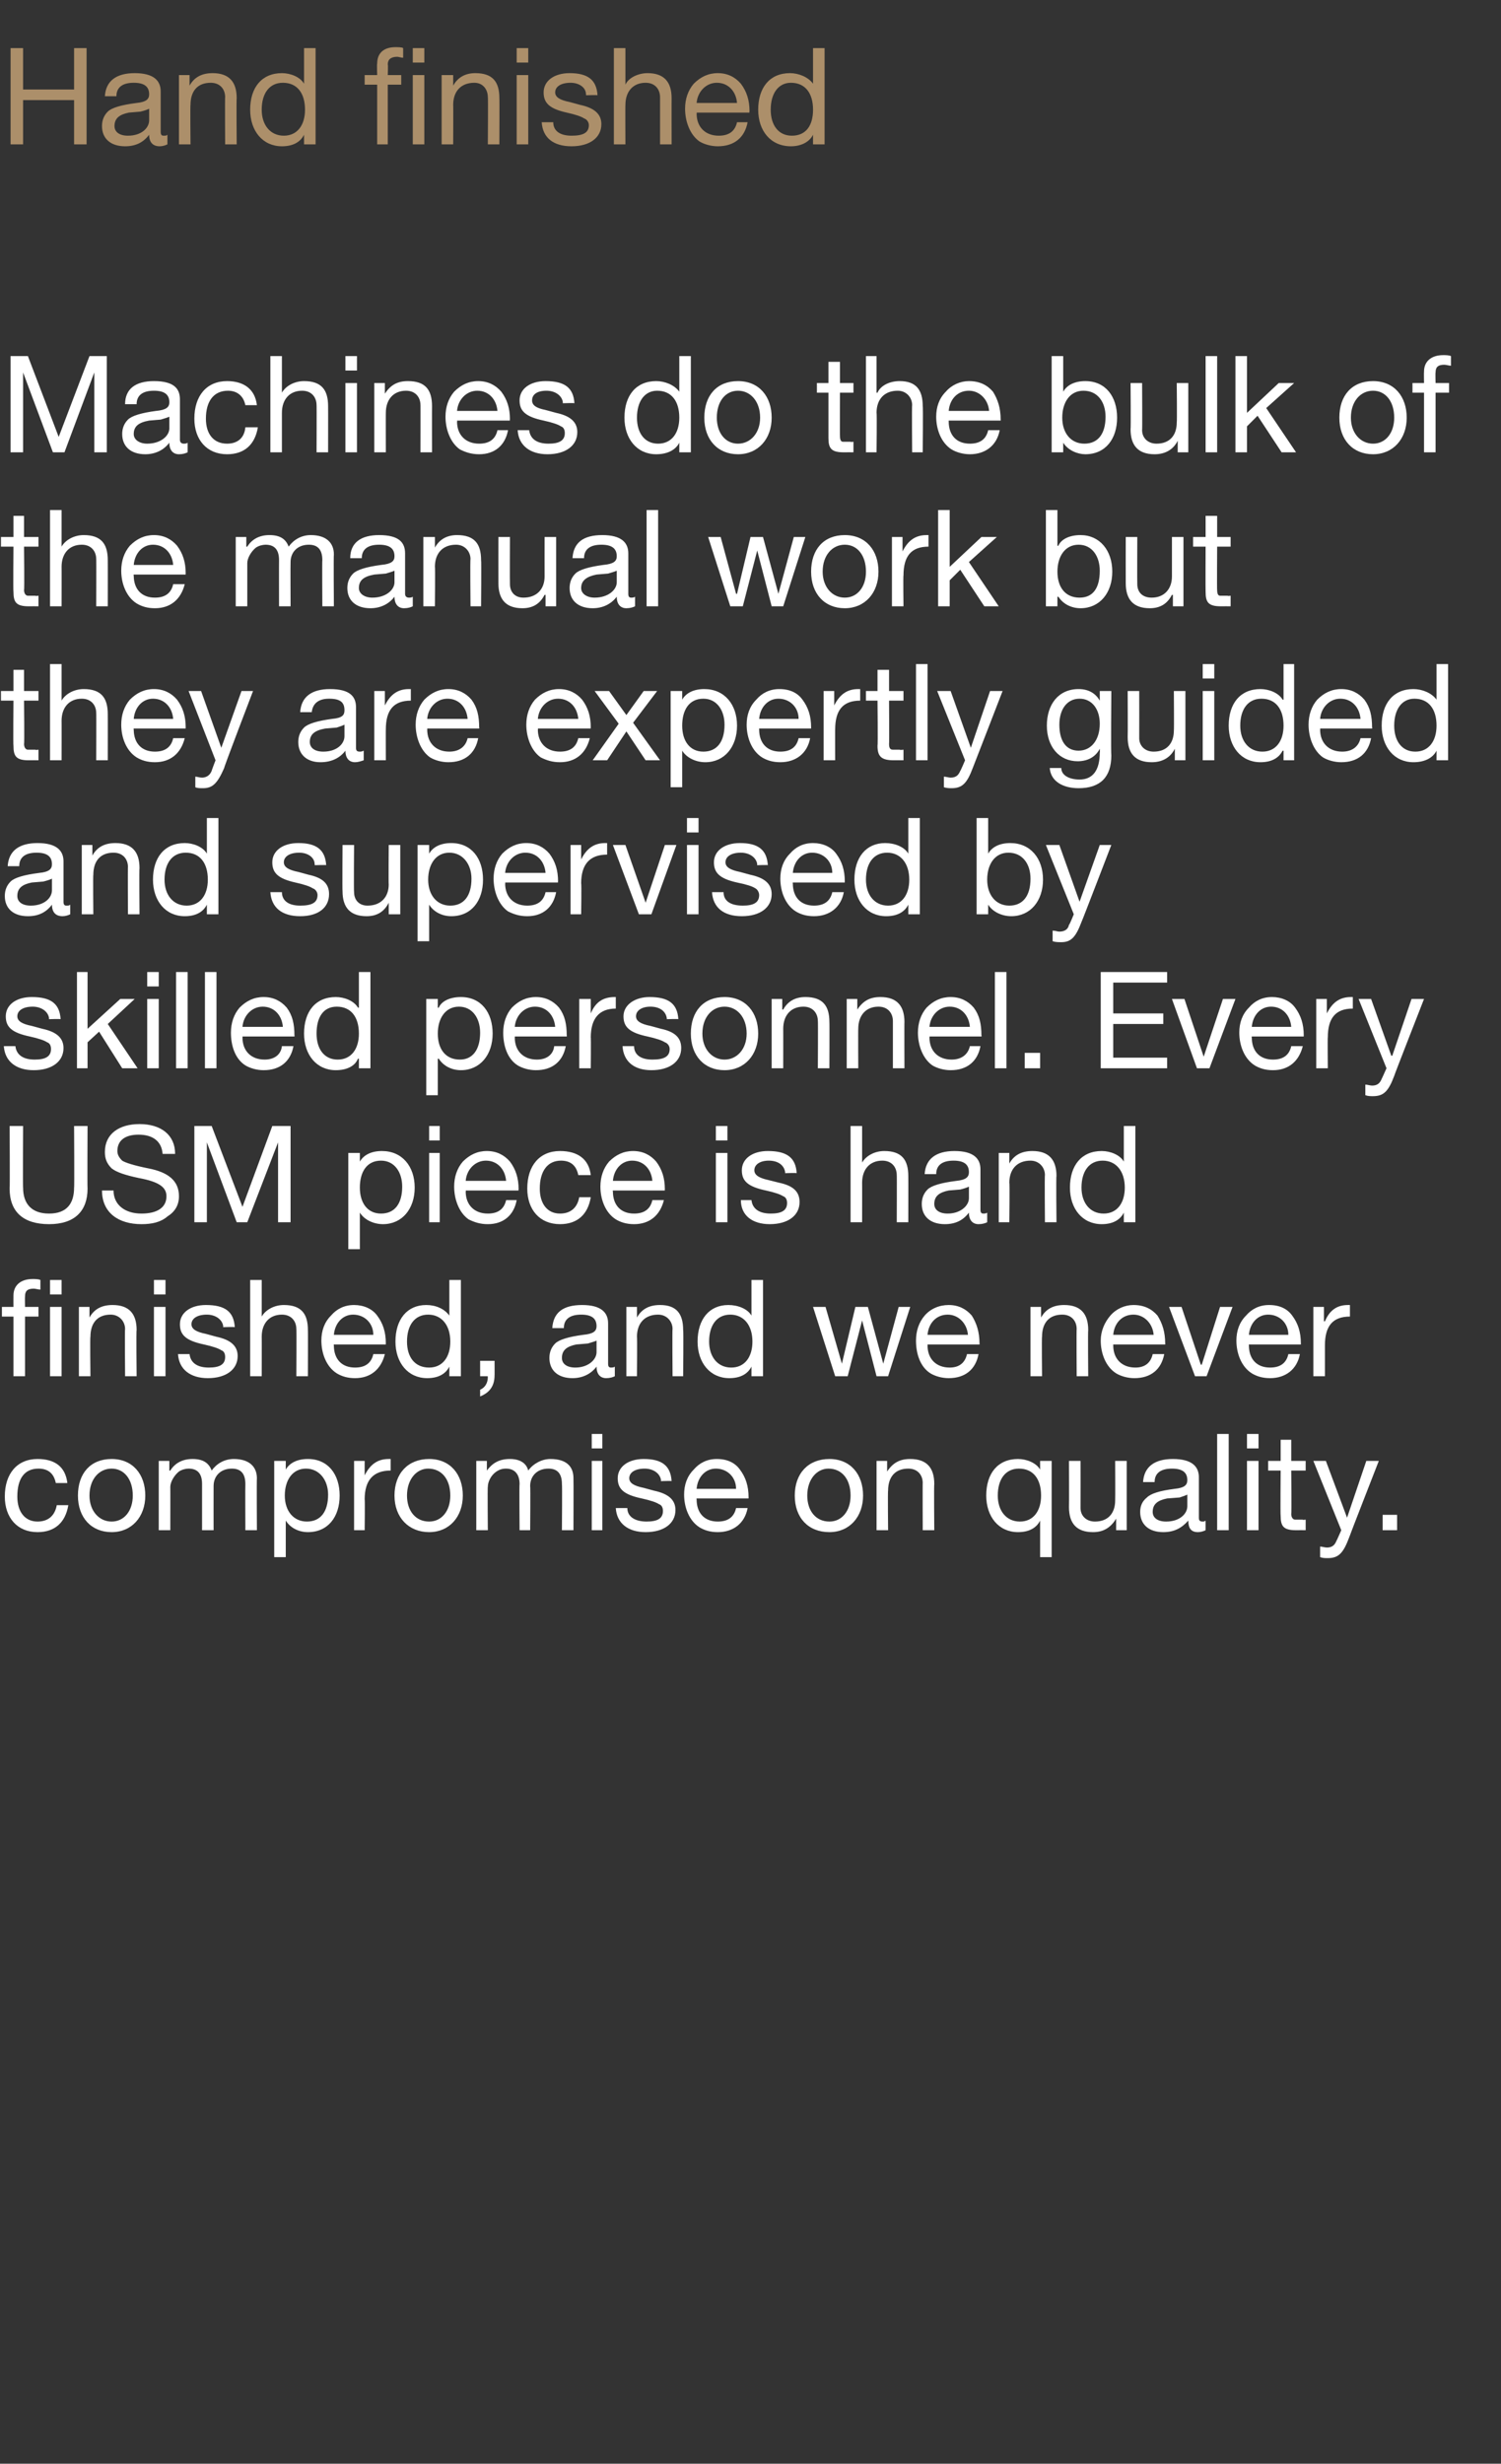 <?xml version="1.0" standalone="no"?><!DOCTYPE svg PUBLIC "-//W3C//DTD SVG 1.1//EN" "http://www.w3.org/Graphics/SVG/1.1/DTD/svg11.dtd"><svg xmlns="http://www.w3.org/2000/svg" version="1.1" width="156px" height="256px" viewBox="0 -5 156 256" style="top:-5px"><rect x="0" y="-5" width="156" height="256" fill="#333333" stroke="none"/>  <desc>Hand finished Machines do the bulk of the manual work but they are expertly guided and supervised by skilled personne...</desc>  <defs/>  <g id="Polygon1048686">    <path d="M 7 149.1 C 7 149.1 5.8 149.1 5.8 149.1 C 5.6 148.1 5 147.6 4 147.6 C 2.5 147.6 1.8 148.7 1.8 150.5 C 1.8 152.1 2.6 153.1 3.9 153.1 C 5 153.1 5.7 152.5 5.9 151.4 C 5.9 151.4 7.1 151.4 7.1 151.4 C 6.8 153.2 5.7 154.2 3.9 154.2 C 1.8 154.2 0.5 152.7 0.5 150.5 C 0.5 148.1 1.8 146.6 3.9 146.6 C 5.7 146.6 6.8 147.4 7 149.1 Z M 15.1 150.4 C 15.1 152.6 13.7 154.2 11.6 154.2 C 9.5 154.2 8.1 152.7 8.1 150.4 C 8.1 148.1 9.4 146.6 11.6 146.6 C 13.8 146.6 15.1 148.2 15.1 150.4 Z M 11.6 153.1 C 12.9 153.1 13.8 152 13.8 150.4 C 13.8 148.7 12.9 147.6 11.6 147.6 C 10.3 147.6 9.3 148.7 9.3 150.4 C 9.3 152 10.3 153.1 11.6 153.1 Z M 22 147.8 C 22.5 147.1 23.3 146.6 24.3 146.6 C 25.9 146.6 26.7 147.4 26.7 148.6 C 26.67 148.65 26.7 154 26.7 154 L 25.5 154 C 25.5 154 25.48 149.19 25.5 149.2 C 25.5 148.2 25.1 147.6 24.1 147.6 C 22.9 147.6 22.2 148.4 22.2 149.4 C 22.19 149.44 22.2 154 22.2 154 L 21 154 C 21 154 21 149.19 21 149.2 C 21 148.2 20.6 147.6 19.6 147.6 C 19.3 147.6 18.9 147.7 18.6 147.9 C 18.1 148.3 17.7 149 17.7 149.5 C 17.71 149.46 17.7 154 17.7 154 L 16.5 154 L 16.5 146.8 L 17.6 146.8 L 17.6 147.8 C 17.6 147.8 17.66 147.82 17.7 147.8 C 18.2 147 19 146.6 20 146.6 C 21.1 146.6 21.7 147 22 147.8 Z M 35.3 150.4 C 35.3 152.6 34.1 154.2 32 154.2 C 31.1 154.2 30.2 153.8 29.7 153 C 29.7 153.03 29.7 153 29.7 153 L 29.7 156.8 L 28.5 156.8 L 28.5 146.8 L 29.7 146.8 L 29.7 147.7 C 29.7 147.7 29.7 147.74 29.7 147.7 C 30.1 147 30.9 146.6 32 146.6 C 34.1 146.6 35.3 148.2 35.3 150.4 Z M 31.9 153.1 C 33.3 153.1 34.1 152.1 34.1 150.3 C 34.1 148.8 33.2 147.6 31.8 147.6 C 30.4 147.6 29.6 148.8 29.6 150.4 C 29.6 152 30.5 153.1 31.9 153.1 Z M 40.6 146.6 C 40.6 146.6 40.6 147.8 40.6 147.8 C 38.8 147.8 37.9 148.8 37.9 150.8 C 37.94 150.76 37.9 154 37.9 154 L 36.8 154 L 36.8 146.8 L 37.9 146.8 L 37.9 148.3 C 37.9 148.3 37.9 148.28 37.9 148.3 C 38.5 147.1 39.3 146.6 40.4 146.6 C 40.4 146.6 40.5 146.6 40.6 146.6 Z M 48.1 150.4 C 48.1 152.6 46.7 154.2 44.6 154.2 C 42.5 154.2 41 152.7 41 150.4 C 41 148.1 42.4 146.6 44.6 146.6 C 46.8 146.6 48.1 148.2 48.1 150.4 Z M 44.6 153.1 C 45.9 153.1 46.8 152 46.8 150.4 C 46.8 148.7 45.9 147.6 44.5 147.6 C 43.3 147.6 42.3 148.7 42.3 150.4 C 42.3 152 43.2 153.1 44.6 153.1 Z M 54.9 147.8 C 55.4 147.1 56.3 146.6 57.2 146.6 C 58.9 146.6 59.6 147.4 59.6 148.6 C 59.62 148.65 59.6 154 59.6 154 L 58.4 154 C 58.4 154 58.44 149.19 58.4 149.2 C 58.4 148.2 58 147.6 57 147.6 C 55.8 147.6 55.1 148.4 55.1 149.4 C 55.14 149.44 55.1 154 55.1 154 L 54 154 C 54 154 53.96 149.19 54 149.2 C 54 148.2 53.5 147.6 52.6 147.6 C 52.2 147.6 51.9 147.7 51.6 147.9 C 51 148.3 50.7 149 50.7 149.5 C 50.66 149.46 50.7 154 50.7 154 L 49.5 154 L 49.5 146.8 L 50.6 146.8 L 50.6 147.8 C 50.6 147.8 50.62 147.82 50.6 147.8 C 51.2 147 51.9 146.6 53 146.6 C 54 146.6 54.7 147 54.9 147.8 Z M 62.6 144 L 62.6 145.5 L 61.5 145.5 L 61.5 144 L 62.6 144 Z M 62.6 146.8 L 62.6 154 L 61.5 154 L 61.5 146.8 L 62.6 146.8 Z M 69.8 148.9 C 69.84 148.86 68.7 148.9 68.7 148.9 C 68.7 148.9 68.66 148.84 68.7 148.8 C 68.6 148.1 67.9 147.6 67 147.6 C 66 147.6 65.4 148 65.4 148.6 C 65.4 149.1 65.9 149.4 66.9 149.6 C 66.9 149.6 68 149.9 68 149.9 C 69.4 150.2 70.2 150.8 70.2 151.9 C 70.2 153.3 69 154.2 67.1 154.2 C 65.3 154.2 64.1 153.3 64 151.7 C 64 151.7 65.2 151.7 65.2 151.7 C 65.2 152.6 66 153.1 67.2 153.1 C 68.3 153.1 68.9 152.8 68.9 152 C 68.9 151.7 68.8 151.4 68.5 151.3 C 68.2 151.1 67.6 150.9 66.7 150.7 C 64.8 150.3 64.2 149.7 64.2 148.6 C 64.2 147.4 65.3 146.6 66.9 146.6 C 68.8 146.6 69.7 147.3 69.8 148.9 Z M 76.9 147.7 C 77.5 148.5 77.8 149.4 77.8 150.6 C 77.79 150.59 77.8 150.7 77.8 150.7 L 72.4 150.7 C 72.4 150.7 72.37 150.82 72.4 150.8 C 72.4 152.2 73.2 153.1 74.6 153.1 C 75.7 153.1 76.3 152.6 76.5 151.7 C 76.5 151.7 77.7 151.7 77.7 151.7 C 77.4 153.3 76.2 154.2 74.6 154.2 C 73.8 154.2 73.2 154 72.7 153.7 C 71.6 153 71.1 151.6 71.1 150.3 C 71.1 149.3 71.4 148.4 72.1 147.7 C 72.7 147 73.5 146.6 74.5 146.6 C 75.6 146.6 76.4 147 76.9 147.7 Z M 76.5 149.7 C 76.5 148.5 75.6 147.6 74.4 147.6 C 73.3 147.6 72.5 148.5 72.4 149.7 C 72.4 149.7 76.5 149.7 76.5 149.7 Z M 89.7 150.4 C 89.7 152.6 88.3 154.2 86.2 154.2 C 84 154.2 82.6 152.7 82.6 150.4 C 82.6 148.1 84 146.6 86.2 146.6 C 88.4 146.6 89.7 148.2 89.7 150.4 Z M 86.2 153.1 C 87.5 153.1 88.4 152 88.4 150.4 C 88.4 148.7 87.5 147.6 86.1 147.6 C 84.9 147.6 83.9 148.7 83.9 150.4 C 83.9 152 84.8 153.1 86.2 153.1 Z M 97.1 149.2 C 97.06 149.18 97.1 154 97.1 154 L 95.9 154 C 95.9 154 95.88 149.05 95.9 149.1 C 95.9 148.3 95.4 147.6 94.4 147.6 C 93 147.6 92.3 148.5 92.3 149.9 C 92.26 149.87 92.3 154 92.3 154 L 91.1 154 L 91.1 146.8 L 92.2 146.8 L 92.2 147.9 C 92.2 147.9 92.22 147.9 92.2 147.9 C 92.8 147 93.5 146.6 94.6 146.6 C 96.3 146.6 97.1 147.5 97.1 149.2 Z M 108.1 147.7 C 108.11 147.72 108.1 147.7 108.1 147.7 L 108.1 146.8 L 109.3 146.8 L 109.3 156.8 L 108.1 156.8 L 108.1 153 C 108.1 153 108.11 153.02 108.1 153 C 107.7 153.8 106.9 154.2 105.8 154.2 C 103.8 154.2 102.5 152.6 102.5 150.4 C 102.5 148.1 103.7 146.6 105.8 146.6 C 106.7 146.6 107.7 147 108.1 147.7 Z M 106 153.1 C 107.4 153.1 108.2 152 108.2 150.4 C 108.2 148.7 107.4 147.6 105.9 147.6 C 104.5 147.6 103.7 148.7 103.7 150.4 C 103.7 152 104.6 153.1 106 153.1 Z M 112.3 146.8 C 112.3 146.8 112.31 151.69 112.3 151.7 C 112.3 152.5 112.9 153.1 113.8 153.1 C 115.2 153.1 115.9 152.2 115.9 150.9 C 115.92 150.89 115.9 146.8 115.9 146.8 L 117.1 146.8 L 117.1 154 L 116 154 L 116 152.8 C 116 152.8 115.97 152.85 116 152.8 C 115.4 153.8 114.6 154.2 113.6 154.2 C 111.9 154.2 111.1 153.3 111.1 151.6 C 111.12 151.59 111.1 146.8 111.1 146.8 L 112.3 146.8 Z M 124.6 148.5 C 124.6 148.5 124.6 152.7 124.6 152.7 C 124.6 153 124.7 153.1 125 153.1 C 125.1 153.1 125.2 153.1 125.3 153 C 125.3 153 125.3 154 125.3 154 C 125.1 154.1 124.8 154.2 124.5 154.2 C 123.8 154.2 123.5 153.8 123.5 153 C 122.8 153.8 122 154.2 120.9 154.2 C 119.4 154.2 118.5 153.4 118.5 152.1 C 118.5 151.5 118.7 151 119.2 150.6 C 119.6 150.2 120.5 149.9 122.1 149.7 C 123.1 149.6 123.4 149.3 123.4 148.8 C 123.4 148 122.9 147.6 121.8 147.6 C 120.6 147.6 120 148.1 120 149 C 120 149 118.8 149 118.8 149 C 118.9 147.4 120 146.6 121.9 146.6 C 123.9 146.6 124.6 147.4 124.6 148.5 Z M 121.2 153.1 C 122.6 153.1 123.4 152.3 123.4 151.5 C 123.4 151.5 123.4 150.3 123.4 150.3 C 123.2 150.4 122.9 150.5 122.6 150.6 C 122.6 150.6 121.3 150.7 121.3 150.7 C 120.3 150.9 119.8 151.3 119.8 152.1 C 119.8 152.7 120.3 153.1 121.2 153.1 Z M 127.7 144 L 127.7 154 L 126.5 154 L 126.5 144 L 127.7 144 Z M 130.8 144 L 130.8 145.5 L 129.6 145.5 L 129.6 144 L 130.8 144 Z M 130.8 146.8 L 130.8 154 L 129.6 154 L 129.6 146.8 L 130.8 146.8 Z M 134.2 144.6 L 134.2 146.8 L 135.7 146.8 L 135.7 147.8 L 134.2 147.8 C 134.2 147.8 134.25 152.34 134.2 152.3 C 134.2 152.7 134.4 152.9 134.6 152.9 C 134.8 152.9 135.1 152.9 135.4 152.9 C 135.35 152.95 135.7 152.9 135.7 152.9 L 135.7 154 C 135.7 154 134.71 153.99 134.7 154 C 133.4 154 133.1 153.6 133.1 152.5 C 133.06 152.48 133.1 147.8 133.1 147.8 L 131.8 147.8 L 131.8 146.8 L 133.1 146.8 L 133.1 144.6 L 134.2 144.6 Z M 137.8 146.8 L 140 152.7 L 140 152.7 L 142 146.8 L 143.3 146.8 C 143.3 146.8 140.19 154.77 140.2 154.8 C 139.6 156.4 139.1 156.9 138 156.9 C 137.7 156.9 137.5 156.9 137.2 156.8 C 137.2 156.8 137.2 155.7 137.2 155.7 C 137.4 155.7 137.7 155.8 137.9 155.8 C 138.4 155.8 138.7 155.6 138.9 155.1 C 138.91 155.12 139.4 154 139.4 154 L 136.5 146.8 L 137.8 146.8 Z M 145.2 152.4 L 145.2 154 L 143.7 154 L 143.7 152.4 L 145.2 152.4 Z " stroke="none" fill="#fff"/>  </g>  <g id="Polygon1048685">    <path d="M 4.2 128 C 4.2 128 4.2 129 4.2 129 C 4 129 3.7 128.9 3.5 128.9 C 2.8 128.9 2.6 129.2 2.6 129.7 C 2.58 129.72 2.6 130.8 2.6 130.8 L 4 130.8 L 4 131.8 L 2.6 131.8 L 2.6 138 L 1.4 138 L 1.4 131.8 L 0.2 131.8 L 0.2 130.8 L 1.4 130.8 C 1.4 130.8 1.39 129.62 1.4 129.6 C 1.4 128.6 2.1 127.9 3.4 127.9 C 3.6 127.9 4 127.9 4.2 128 Z M 6.4 128 L 6.4 129.5 L 5.2 129.5 L 5.2 128 L 6.4 128 Z M 6.4 130.8 L 6.4 138 L 5.2 138 L 5.2 130.8 L 6.4 130.8 Z M 14.2 133.2 C 14.15 133.18 14.2 138 14.2 138 L 13 138 C 13 138 12.96 133.05 13 133.1 C 13 132.3 12.4 131.6 11.5 131.6 C 10.1 131.6 9.4 132.5 9.4 133.9 C 9.35 133.87 9.4 138 9.4 138 L 8.2 138 L 8.2 130.8 L 9.3 130.8 L 9.3 131.9 C 9.3 131.9 9.31 131.9 9.3 131.9 C 9.8 131 10.6 130.6 11.7 130.6 C 13.4 130.6 14.2 131.5 14.2 133.2 Z M 17.2 128 L 17.2 129.5 L 16 129.5 L 16 128 L 17.2 128 Z M 17.2 130.8 L 17.2 138 L 16 138 L 16 130.8 L 17.2 130.8 Z M 24.4 132.9 C 24.36 132.86 23.2 132.9 23.2 132.9 C 23.2 132.9 23.17 132.84 23.2 132.8 C 23.1 132.1 22.4 131.6 21.5 131.6 C 20.5 131.6 19.9 132 19.9 132.6 C 19.9 133.1 20.4 133.4 21.4 133.6 C 21.4 133.6 22.5 133.9 22.5 133.9 C 23.9 134.2 24.7 134.8 24.7 135.9 C 24.7 137.3 23.5 138.2 21.6 138.2 C 19.8 138.2 18.6 137.3 18.5 135.7 C 18.5 135.7 19.7 135.7 19.7 135.7 C 19.8 136.6 20.5 137.1 21.7 137.1 C 22.8 137.1 23.4 136.8 23.4 136 C 23.4 135.7 23.3 135.4 23 135.3 C 22.7 135.1 22.1 134.9 21.2 134.7 C 19.3 134.3 18.7 133.7 18.7 132.6 C 18.7 131.4 19.8 130.6 21.4 130.6 C 23.4 130.6 24.3 131.3 24.4 132.9 Z M 27.2 128 L 27.2 131.8 C 27.2 131.8 27.24 131.82 27.2 131.8 C 27.6 131.1 28.5 130.6 29.5 130.6 C 31.3 130.6 32 131.5 32 133.2 C 32.02 133.18 32 138 32 138 L 30.8 138 C 30.8 138 30.83 133.05 30.8 133.1 C 30.8 132.3 30.3 131.6 29.3 131.6 C 28 131.6 27.2 132.5 27.2 133.9 C 27.21 133.86 27.2 138 27.2 138 L 26 138 L 26 128 L 27.2 128 Z M 39.2 131.7 C 39.8 132.5 40.1 133.4 40.1 134.6 C 40.08 134.59 40.1 134.7 40.1 134.7 L 34.7 134.7 C 34.7 134.7 34.66 134.82 34.7 134.8 C 34.7 136.2 35.5 137.1 36.9 137.1 C 38 137.1 38.6 136.6 38.8 135.7 C 38.8 135.7 40 135.7 40 135.7 C 39.6 137.3 38.5 138.2 36.9 138.2 C 36.1 138.2 35.5 138 35 137.7 C 33.9 137 33.4 135.6 33.4 134.3 C 33.4 133.3 33.7 132.4 34.4 131.7 C 35 131 35.8 130.6 36.8 130.6 C 37.8 130.6 38.7 131 39.2 131.7 Z M 38.8 133.7 C 38.8 132.5 37.9 131.6 36.7 131.6 C 35.6 131.6 34.8 132.5 34.7 133.7 C 34.7 133.7 38.8 133.7 38.8 133.7 Z M 47.9 128 L 47.9 138 L 46.7 138 L 46.7 137 C 46.7 137 46.69 137.02 46.7 137 C 46.3 137.8 45.5 138.2 44.4 138.2 C 42.4 138.2 41.1 136.6 41.1 134.4 C 41.1 132.1 42.3 130.6 44.3 130.6 C 45.3 130.6 46.2 131 46.7 131.7 C 46.69 131.72 46.7 131.7 46.7 131.7 L 46.7 128 L 47.9 128 Z M 44.6 137.1 C 46 137.1 46.8 136 46.8 134.4 C 46.8 132.7 45.9 131.6 44.5 131.6 C 43.1 131.6 42.3 132.7 42.3 134.4 C 42.3 136 43.1 137.1 44.6 137.1 Z M 51.4 136.4 C 51.4 136.4 51.41 137.94 51.4 137.9 C 51.4 139 50.9 139.7 49.9 140.1 C 49.9 140.1 49.9 139.4 49.9 139.4 C 50.4 139.2 50.7 138.7 50.7 138.1 C 50.68 138.06 50.7 138 50.7 138 L 49.9 138 L 49.9 136.4 L 51.4 136.4 Z M 63.2 132.5 C 63.2 132.5 63.2 136.7 63.2 136.7 C 63.2 137 63.3 137.1 63.5 137.1 C 63.6 137.1 63.8 137.1 63.9 137 C 63.9 137 63.9 138 63.9 138 C 63.7 138.1 63.4 138.2 63 138.2 C 62.4 138.2 62 137.8 62 137 C 61.4 137.8 60.5 138.2 59.5 138.2 C 58 138.2 57.1 137.4 57.1 136.1 C 57.1 135.5 57.3 135 57.7 134.6 C 58.1 134.2 59.1 133.9 60.6 133.7 C 61.7 133.6 62 133.3 62 132.8 C 62 132 61.5 131.6 60.4 131.6 C 59.2 131.6 58.6 132.1 58.6 133 C 58.6 133 57.4 133 57.4 133 C 57.5 131.4 58.5 130.6 60.5 130.6 C 62.5 130.6 63.2 131.4 63.2 132.5 Z M 59.8 137.1 C 61.1 137.1 62 136.3 62 135.5 C 62 135.5 62 134.3 62 134.3 C 61.8 134.4 61.4 134.5 61.1 134.6 C 61.1 134.6 59.9 134.7 59.9 134.7 C 58.9 134.9 58.4 135.3 58.4 136.1 C 58.4 136.7 58.9 137.1 59.8 137.1 Z M 71 133.2 C 71.05 133.18 71 138 71 138 L 69.9 138 C 69.9 138 69.86 133.05 69.9 133.1 C 69.9 132.3 69.3 131.6 68.4 131.6 C 67 131.6 66.2 132.5 66.2 133.9 C 66.24 133.87 66.2 138 66.2 138 L 65.1 138 L 65.1 130.8 L 66.2 130.8 L 66.2 131.9 C 66.2 131.9 66.2 131.9 66.2 131.9 C 66.7 131 67.5 130.6 68.6 130.6 C 70.3 130.6 71 131.5 71 133.2 Z M 79.3 128 L 79.3 138 L 78.1 138 L 78.1 137 C 78.1 137 78.1 137.02 78.1 137 C 77.7 137.8 76.9 138.2 75.8 138.2 C 73.8 138.2 72.5 136.6 72.5 134.4 C 72.5 132.1 73.7 130.6 75.7 130.6 C 76.7 130.6 77.7 131 78.1 131.7 C 78.1 131.72 78.1 131.7 78.1 131.7 L 78.1 128 L 79.3 128 Z M 76 137.1 C 77.4 137.1 78.2 136 78.2 134.4 C 78.2 132.7 77.3 131.6 75.9 131.6 C 74.5 131.6 73.7 132.7 73.7 134.4 C 73.7 136 74.6 137.1 76 137.1 Z M 85.8 130.8 L 87.5 136.7 L 87.5 136.7 L 88.9 130.8 L 90.2 130.8 L 91.8 136.7 L 91.8 136.7 L 93.4 130.8 L 94.6 130.8 L 92.3 138 L 92.3 138 L 91.1 138 L 89.6 132.2 L 89.6 132.2 L 88.1 138 L 86.8 138 L 84.5 130.8 L 85.8 130.8 Z M 101 131.7 C 101.5 132.5 101.8 133.4 101.8 134.6 C 101.83 134.59 101.8 134.7 101.8 134.7 L 96.4 134.7 C 96.4 134.7 96.41 134.82 96.4 134.8 C 96.4 136.2 97.3 137.1 98.7 137.1 C 99.7 137.1 100.3 136.6 100.5 135.7 C 100.5 135.7 101.7 135.7 101.7 135.7 C 101.4 137.3 100.3 138.2 98.6 138.2 C 97.9 138.2 97.2 138 96.7 137.7 C 95.6 137 95.2 135.6 95.2 134.3 C 95.2 133.3 95.5 132.4 96.1 131.7 C 96.7 131 97.6 130.6 98.6 130.6 C 99.6 130.6 100.4 131 101 131.7 Z M 100.6 133.7 C 100.5 132.5 99.6 131.6 98.5 131.6 C 97.3 131.6 96.5 132.5 96.4 133.7 C 96.4 133.7 100.6 133.7 100.6 133.7 Z M 113.1 133.2 C 113.06 133.18 113.1 138 113.1 138 L 111.9 138 C 111.9 138 111.87 133.05 111.9 133.1 C 111.9 132.3 111.4 131.6 110.4 131.6 C 109 131.6 108.3 132.5 108.3 133.9 C 108.26 133.87 108.3 138 108.3 138 L 107.1 138 L 107.1 130.8 L 108.2 130.8 L 108.2 131.9 C 108.2 131.9 108.21 131.9 108.2 131.9 C 108.7 131 109.5 130.6 110.6 130.6 C 112.3 130.6 113.1 131.5 113.1 133.2 Z M 120.3 131.7 C 120.8 132.5 121.1 133.4 121.1 134.6 C 121.12 134.59 121.1 134.7 121.1 134.7 L 115.7 134.7 C 115.7 134.7 115.7 134.82 115.7 134.8 C 115.7 136.2 116.6 137.1 118 137.1 C 119 137.1 119.6 136.6 119.8 135.7 C 119.8 135.7 121 135.7 121 135.7 C 120.7 137.3 119.6 138.2 117.9 138.2 C 117.2 138.2 116.5 138 116 137.7 C 114.9 137 114.4 135.6 114.4 134.3 C 114.4 133.3 114.8 132.4 115.4 131.7 C 116 131 116.9 130.6 117.8 130.6 C 118.9 130.6 119.7 131 120.3 131.7 Z M 119.9 133.7 C 119.8 132.5 118.9 131.6 117.8 131.6 C 116.6 131.6 115.8 132.5 115.7 133.7 C 115.7 133.7 119.9 133.7 119.9 133.7 Z M 122.8 130.8 L 124.8 136.8 L 124.9 136.8 L 126.8 130.8 L 128.1 130.8 L 125.4 138 L 124.2 138 L 121.5 130.8 L 122.8 130.8 Z M 134.3 131.7 C 134.9 132.5 135.2 133.4 135.2 134.6 C 135.2 134.59 135.2 134.7 135.2 134.7 L 129.8 134.7 C 129.8 134.7 129.78 134.82 129.8 134.8 C 129.8 136.2 130.6 137.1 132 137.1 C 133.1 137.1 133.7 136.6 133.9 135.7 C 133.9 135.7 135.1 135.7 135.1 135.7 C 134.8 137.3 133.6 138.2 132 138.2 C 131.2 138.2 130.6 138 130.1 137.7 C 129 137 128.5 135.6 128.5 134.3 C 128.5 133.3 128.8 132.4 129.5 131.7 C 130.1 131 130.9 130.6 131.9 130.6 C 133 130.6 133.8 131 134.3 131.7 Z M 133.9 133.7 C 133.9 132.5 133 131.6 131.8 131.6 C 130.7 131.6 129.9 132.5 129.8 133.7 C 129.8 133.7 133.9 133.7 133.9 133.7 Z M 140.3 130.6 C 140.3 130.6 140.3 131.8 140.3 131.8 C 138.5 131.8 137.7 132.8 137.7 134.8 C 137.7 134.76 137.7 138 137.7 138 L 136.5 138 L 136.5 130.8 L 137.6 130.8 L 137.6 132.3 C 137.6 132.3 137.65 132.28 137.7 132.3 C 138.2 131.1 139 130.6 140.1 130.6 C 140.2 130.6 140.2 130.6 140.3 130.6 Z " stroke="none" fill="#fff"/>  </g>  <g id="Polygon1048684">    <path d="M 2.4 112 C 2.4 112 2.37 118.44 2.4 118.4 C 2.4 120.1 3.3 121.1 5.1 121.1 C 6.9 121.1 7.7 120.1 7.7 118.4 C 7.74 118.44 7.7 112 7.7 112 L 9.1 112 C 9.1 112 9.07 118.45 9.1 118.5 C 9.1 120.8 7.8 122.2 5.1 122.2 C 2.4 122.2 1 120.9 1 118.5 C 1.04 118.45 1 112 1 112 L 2.4 112 Z M 18.2 114.9 C 18.2 114.9 16.9 114.9 16.9 114.9 C 16.8 113.6 15.9 112.9 14.4 112.9 C 13 112.9 12.2 113.5 12.2 114.6 C 12.2 115 12.4 115.3 12.7 115.6 C 13 115.8 13.9 116.1 15.4 116.4 C 17.5 116.8 18.6 117.7 18.6 119.3 C 18.6 120.2 18.2 120.9 17.4 121.4 C 16.7 122 15.8 122.2 14.7 122.2 C 12.3 122.2 10.6 121 10.6 118.7 C 10.6 118.7 11.8 118.7 11.8 118.7 C 11.8 120.2 13 121.1 14.7 121.1 C 16.3 121.1 17.3 120.5 17.3 119.3 C 17.3 118.4 16.6 117.8 14.4 117.4 C 13 117.1 12.1 116.8 11.6 116.4 C 11.1 115.9 10.9 115.4 10.9 114.7 C 10.9 112.8 12.4 111.8 14.5 111.8 C 16.7 111.8 18.2 112.9 18.2 114.9 Z M 22 112 L 25.2 120.4 L 28.3 112 L 30.2 112 L 30.2 122 L 28.9 122 L 28.9 113.7 L 28.9 113.7 L 25.7 122 L 24.6 122 L 21.5 113.7 L 21.5 113.7 L 21.5 122 L 20.2 122 L 20.2 112 L 22 112 Z M 43.1 118.4 C 43.1 120.6 41.8 122.2 39.8 122.2 C 38.9 122.2 37.9 121.8 37.4 121 C 37.43 121.03 37.4 121 37.4 121 L 37.4 124.8 L 36.2 124.8 L 36.2 114.8 L 37.4 114.8 L 37.4 115.7 C 37.4 115.7 37.43 115.74 37.4 115.7 C 37.8 115 38.6 114.6 39.7 114.6 C 41.8 114.6 43.1 116.2 43.1 118.4 Z M 39.6 121.1 C 41 121.1 41.8 120.1 41.8 118.3 C 41.8 116.8 41 115.6 39.6 115.6 C 38.1 115.6 37.4 116.8 37.4 118.4 C 37.4 120 38.2 121.1 39.6 121.1 Z M 45.7 112 L 45.7 113.5 L 44.6 113.5 L 44.6 112 L 45.7 112 Z M 45.7 114.8 L 45.7 122 L 44.6 122 L 44.6 114.8 L 45.7 114.8 Z M 53 115.7 C 53.6 116.5 53.9 117.4 53.9 118.6 C 53.86 118.59 53.9 118.7 53.9 118.7 L 48.4 118.7 C 48.4 118.7 48.44 118.82 48.4 118.8 C 48.4 120.2 49.3 121.1 50.7 121.1 C 51.8 121.1 52.4 120.6 52.6 119.7 C 52.6 119.7 53.7 119.7 53.7 119.7 C 53.4 121.3 52.3 122.2 50.7 122.2 C 49.9 122.2 49.3 122 48.7 121.7 C 47.7 121 47.2 119.6 47.2 118.3 C 47.2 117.3 47.5 116.4 48.1 115.7 C 48.8 115 49.6 114.6 50.6 114.6 C 51.6 114.6 52.4 115 53 115.7 Z M 52.6 117.7 C 52.5 116.5 51.7 115.6 50.5 115.6 C 49.4 115.6 48.5 116.5 48.4 117.7 C 48.4 117.7 52.6 117.7 52.6 117.7 Z M 61.4 117.1 C 61.4 117.1 60.1 117.1 60.1 117.1 C 59.9 116.1 59.3 115.6 58.3 115.6 C 56.9 115.6 56.1 116.7 56.1 118.5 C 56.1 120.1 56.9 121.1 58.2 121.1 C 59.3 121.1 60 120.5 60.2 119.4 C 60.2 119.4 61.4 119.4 61.4 119.4 C 61.1 121.2 60 122.2 58.2 122.2 C 56.1 122.2 54.8 120.7 54.8 118.5 C 54.8 116.1 56.1 114.6 58.2 114.6 C 60 114.6 61.2 115.4 61.4 117.1 Z M 68.2 115.7 C 68.8 116.5 69.1 117.4 69.1 118.6 C 69.08 118.59 69.1 118.7 69.1 118.7 L 63.7 118.7 C 63.7 118.7 63.66 118.82 63.7 118.8 C 63.7 120.2 64.5 121.1 65.9 121.1 C 67 121.1 67.6 120.6 67.8 119.7 C 67.8 119.7 69 119.7 69 119.7 C 68.6 121.3 67.5 122.2 65.9 122.2 C 65.1 122.2 64.5 122 64 121.7 C 62.9 121 62.4 119.6 62.4 118.3 C 62.4 117.3 62.7 116.4 63.3 115.7 C 64 115 64.8 114.6 65.8 114.6 C 66.8 114.6 67.6 115 68.2 115.7 Z M 67.8 117.7 C 67.7 116.5 66.9 115.6 65.7 115.6 C 64.6 115.6 63.8 116.5 63.7 117.7 C 63.7 117.7 67.8 117.7 67.8 117.7 Z M 75.6 112 L 75.6 113.5 L 74.4 113.5 L 74.4 112 L 75.6 112 Z M 75.6 114.8 L 75.6 122 L 74.4 122 L 74.4 114.8 L 75.6 114.8 Z M 82.8 116.9 C 82.78 116.86 81.6 116.9 81.6 116.9 C 81.6 116.9 81.59 116.84 81.6 116.8 C 81.5 116.1 80.9 115.6 79.9 115.6 C 79 115.6 78.4 116 78.4 116.6 C 78.4 117.1 78.9 117.4 79.8 117.6 C 79.8 117.6 81 117.9 81 117.9 C 82.4 118.2 83.1 118.8 83.1 119.9 C 83.1 121.3 81.9 122.2 80 122.2 C 78.2 122.2 77 121.3 77 119.7 C 77 119.7 78.1 119.7 78.1 119.7 C 78.2 120.6 78.9 121.1 80.1 121.1 C 81.2 121.1 81.8 120.8 81.8 120 C 81.8 119.7 81.7 119.4 81.4 119.3 C 81.1 119.1 80.5 118.9 79.6 118.7 C 77.7 118.3 77.1 117.7 77.1 116.6 C 77.1 115.4 78.2 114.6 79.8 114.6 C 81.8 114.6 82.7 115.3 82.8 116.9 Z M 89.6 112 L 89.6 115.8 C 89.6 115.8 89.64 115.82 89.6 115.8 C 90 115.1 90.9 114.6 91.9 114.6 C 93.7 114.6 94.4 115.5 94.4 117.2 C 94.41 117.18 94.4 122 94.4 122 L 93.2 122 C 93.2 122 93.22 117.05 93.2 117.1 C 93.2 116.3 92.7 115.6 91.7 115.6 C 90.4 115.6 89.6 116.5 89.6 117.9 C 89.61 117.86 89.6 122 89.6 122 L 88.4 122 L 88.4 112 L 89.6 112 Z M 101.9 116.5 C 101.9 116.5 101.9 120.7 101.9 120.7 C 101.9 121 102 121.1 102.2 121.1 C 102.3 121.1 102.5 121.1 102.6 121 C 102.6 121 102.6 122 102.6 122 C 102.4 122.1 102.1 122.2 101.7 122.2 C 101.1 122.2 100.7 121.8 100.7 121 C 100.1 121.8 99.3 122.2 98.2 122.2 C 96.7 122.2 95.8 121.4 95.8 120.1 C 95.8 119.5 96 119 96.4 118.6 C 96.8 118.2 97.8 117.9 99.4 117.7 C 100.4 117.6 100.7 117.3 100.7 116.8 C 100.7 116 100.2 115.6 99.1 115.6 C 97.9 115.6 97.3 116.1 97.3 117 C 97.3 117 96.1 117 96.1 117 C 96.2 115.4 97.3 114.6 99.2 114.6 C 101.2 114.6 101.9 115.4 101.9 116.5 Z M 98.5 121.1 C 99.8 121.1 100.7 120.3 100.7 119.5 C 100.7 119.5 100.7 118.3 100.7 118.3 C 100.5 118.4 100.2 118.5 99.8 118.6 C 99.8 118.6 98.6 118.7 98.6 118.7 C 97.6 118.9 97.1 119.3 97.1 120.1 C 97.1 120.7 97.6 121.1 98.5 121.1 Z M 109.8 117.2 C 109.75 117.18 109.8 122 109.8 122 L 108.6 122 C 108.6 122 108.56 117.05 108.6 117.1 C 108.6 116.3 108 115.6 107.1 115.6 C 105.7 115.6 104.9 116.5 104.9 117.9 C 104.95 117.87 104.9 122 104.9 122 L 103.8 122 L 103.8 114.8 L 104.9 114.8 L 104.9 115.9 C 104.9 115.9 104.91 115.9 104.9 115.9 C 105.4 115 106.2 114.6 107.3 114.6 C 109 114.6 109.8 115.5 109.8 117.2 Z M 118 112 L 118 122 L 116.8 122 L 116.8 121 C 116.8 121 116.8 121.02 116.8 121 C 116.4 121.8 115.6 122.2 114.5 122.2 C 112.5 122.2 111.2 120.6 111.2 118.4 C 111.2 116.1 112.4 114.6 114.5 114.6 C 115.4 114.6 116.4 115 116.8 115.7 C 116.8 115.72 116.8 115.7 116.8 115.7 L 116.8 112 L 118 112 Z M 114.7 121.1 C 116.1 121.1 116.9 120 116.9 118.4 C 116.9 116.7 116 115.6 114.6 115.6 C 113.2 115.6 112.4 116.7 112.4 118.4 C 112.4 120 113.3 121.1 114.7 121.1 Z " stroke="none" fill="#fff"/>  </g>  <g id="Polygon1048683">    <path d="M 6.3 100.9 C 6.26 100.86 5.1 100.9 5.1 100.9 C 5.1 100.9 5.07 100.84 5.1 100.8 C 5 100.1 4.3 99.6 3.4 99.6 C 2.4 99.6 1.8 100 1.8 100.6 C 1.8 101.1 2.3 101.4 3.3 101.6 C 3.3 101.6 4.4 101.9 4.4 101.9 C 5.8 102.2 6.6 102.8 6.6 103.9 C 6.6 105.3 5.4 106.2 3.5 106.2 C 1.7 106.2 0.5 105.3 0.4 103.7 C 0.4 103.7 1.6 103.7 1.6 103.7 C 1.7 104.6 2.4 105.1 3.6 105.1 C 4.7 105.1 5.3 104.8 5.3 104 C 5.3 103.7 5.2 103.4 4.9 103.3 C 4.6 103.1 4 102.9 3.1 102.7 C 1.2 102.3 0.6 101.7 0.6 100.6 C 0.6 99.4 1.7 98.6 3.3 98.6 C 5.3 98.6 6.2 99.3 6.3 100.9 Z M 9.1 96 L 9.1 101.9 L 12.5 98.8 L 14 98.8 L 11.2 101.4 L 14.3 106 L 12.7 106 L 10.3 102.2 L 9.1 103.3 L 9.1 106 L 8 106 L 8 96 L 9.1 96 Z M 16.5 96 L 16.5 97.5 L 15.3 97.5 L 15.3 96 L 16.5 96 Z M 16.5 98.8 L 16.5 106 L 15.3 106 L 15.3 98.8 L 16.5 98.8 Z M 19.5 96 L 19.5 106 L 18.3 106 L 18.3 96 L 19.5 96 Z M 22.5 96 L 22.5 106 L 21.3 106 L 21.3 96 L 22.5 96 Z M 29.8 99.7 C 30.4 100.5 30.6 101.4 30.6 102.6 C 30.63 102.59 30.6 102.7 30.6 102.7 L 25.2 102.7 C 25.2 102.7 25.22 102.82 25.2 102.8 C 25.2 104.2 26.1 105.1 27.5 105.1 C 28.5 105.1 29.2 104.6 29.3 103.7 C 29.3 103.7 30.5 103.7 30.5 103.7 C 30.2 105.3 29.1 106.2 27.4 106.2 C 26.7 106.2 26 106 25.5 105.7 C 24.4 105 24 103.6 24 102.3 C 24 101.3 24.3 100.4 24.9 99.7 C 25.6 99 26.4 98.6 27.4 98.6 C 28.4 98.6 29.2 99 29.8 99.7 Z M 29.4 101.7 C 29.3 100.5 28.5 99.6 27.3 99.6 C 26.2 99.6 25.3 100.5 25.2 101.7 C 25.2 101.7 29.4 101.7 29.4 101.7 Z M 38.5 96 L 38.5 106 L 37.3 106 L 37.3 105 C 37.3 105 37.25 105.02 37.2 105 C 36.9 105.8 36 106.2 34.9 106.2 C 32.9 106.2 31.6 104.6 31.6 102.4 C 31.6 100.1 32.8 98.6 34.9 98.6 C 35.8 98.6 36.8 99 37.2 99.7 C 37.25 99.72 37.3 99.7 37.3 99.7 L 37.3 96 L 38.5 96 Z M 35.1 105.1 C 36.5 105.1 37.3 104 37.3 102.4 C 37.3 100.7 36.5 99.6 35 99.6 C 33.6 99.6 32.9 100.7 32.9 102.4 C 32.9 104 33.7 105.1 35.1 105.1 Z M 51.2 102.4 C 51.2 104.6 49.9 106.2 47.9 106.2 C 47 106.2 46.1 105.8 45.6 105 C 45.56 105.03 45.5 105 45.5 105 L 45.5 108.8 L 44.3 108.8 L 44.3 98.8 L 45.5 98.8 L 45.5 99.7 C 45.5 99.7 45.56 99.74 45.6 99.7 C 45.9 99 46.8 98.6 47.9 98.6 C 50 98.6 51.2 100.2 51.2 102.4 Z M 47.8 105.1 C 49.1 105.1 49.9 104.1 49.9 102.3 C 49.9 100.8 49.1 99.6 47.7 99.6 C 46.3 99.6 45.5 100.8 45.5 102.4 C 45.5 104 46.3 105.1 47.8 105.1 Z M 58.1 99.7 C 58.7 100.5 58.9 101.4 58.9 102.6 C 58.93 102.59 58.9 102.7 58.9 102.7 L 53.5 102.7 C 53.5 102.7 53.52 102.82 53.5 102.8 C 53.5 104.2 54.4 105.1 55.8 105.1 C 56.8 105.1 57.5 104.6 57.6 103.7 C 57.6 103.7 58.8 103.7 58.8 103.7 C 58.5 105.3 57.4 106.2 55.7 106.2 C 55 106.2 54.3 106 53.8 105.7 C 52.7 105 52.3 103.6 52.3 102.3 C 52.3 101.3 52.6 100.4 53.2 99.7 C 53.9 99 54.7 98.6 55.7 98.6 C 56.7 98.6 57.5 99 58.1 99.7 Z M 57.7 101.7 C 57.6 100.5 56.8 99.6 55.6 99.6 C 54.5 99.6 53.6 100.5 53.5 101.7 C 53.5 101.7 57.7 101.7 57.7 101.7 Z M 64 98.6 C 64 98.6 64 99.8 64 99.8 C 62.3 99.8 61.4 100.8 61.4 102.8 C 61.43 102.76 61.4 106 61.4 106 L 60.2 106 L 60.2 98.8 L 61.4 98.8 L 61.4 100.3 C 61.4 100.3 61.39 100.28 61.4 100.3 C 61.9 99.1 62.7 98.6 63.9 98.6 C 63.9 98.6 64 98.6 64 98.6 Z M 70.5 100.9 C 70.5 100.86 69.3 100.9 69.3 100.9 C 69.3 100.9 69.31 100.84 69.3 100.8 C 69.2 100.1 68.6 99.6 67.6 99.6 C 66.7 99.6 66.1 100 66.1 100.6 C 66.1 101.1 66.6 101.4 67.6 101.6 C 67.6 101.6 68.7 101.9 68.7 101.9 C 70.1 102.2 70.8 102.8 70.8 103.9 C 70.8 105.3 69.6 106.2 67.7 106.2 C 65.9 106.2 64.8 105.3 64.7 103.7 C 64.7 103.7 65.9 103.7 65.9 103.7 C 65.9 104.6 66.6 105.1 67.8 105.1 C 69 105.1 69.6 104.8 69.6 104 C 69.6 103.7 69.4 103.4 69.1 103.3 C 68.8 103.1 68.2 102.9 67.3 102.7 C 65.4 102.3 64.8 101.7 64.8 100.6 C 64.8 99.4 66 98.6 67.5 98.6 C 69.5 98.6 70.4 99.3 70.5 100.9 Z M 78.8 102.4 C 78.8 104.6 77.4 106.2 75.3 106.2 C 73.2 106.2 71.8 104.7 71.8 102.4 C 71.8 100.1 73.1 98.6 75.3 98.6 C 77.5 98.6 78.8 100.2 78.8 102.4 Z M 75.3 105.1 C 76.6 105.1 77.6 104 77.6 102.4 C 77.6 100.7 76.6 99.6 75.3 99.6 C 74 99.6 73 100.7 73 102.4 C 73 104 74 105.1 75.3 105.1 Z M 86.2 101.2 C 86.22 101.18 86.2 106 86.2 106 L 85 106 C 85 106 85.03 101.05 85 101.1 C 85 100.3 84.5 99.6 83.5 99.6 C 82.2 99.6 81.4 100.5 81.4 101.9 C 81.41 101.87 81.4 106 81.4 106 L 80.2 106 L 80.2 98.8 L 81.3 98.8 L 81.3 99.9 C 81.3 99.9 81.37 99.9 81.4 99.9 C 81.9 99 82.7 98.6 83.7 98.6 C 85.5 98.6 86.2 99.5 86.2 101.2 Z M 94 101.2 C 93.98 101.18 94 106 94 106 L 92.8 106 C 92.8 106 92.8 101.05 92.8 101.1 C 92.8 100.3 92.3 99.6 91.3 99.6 C 90 99.6 89.2 100.5 89.2 101.9 C 89.18 101.87 89.2 106 89.2 106 L 88 106 L 88 98.8 L 89.1 98.8 L 89.1 99.9 C 89.1 99.9 89.14 99.9 89.1 99.9 C 89.7 99 90.4 98.6 91.5 98.6 C 93.2 98.6 94 99.5 94 101.2 Z M 101.2 99.7 C 101.8 100.5 102 101.4 102 102.6 C 102.05 102.59 102 102.7 102 102.7 L 96.6 102.7 C 96.6 102.7 96.63 102.82 96.6 102.8 C 96.6 104.2 97.5 105.1 98.9 105.1 C 99.9 105.1 100.6 104.6 100.8 103.7 C 100.8 103.7 101.9 103.7 101.9 103.7 C 101.6 105.3 100.5 106.2 98.8 106.2 C 98.1 106.2 97.4 106 96.9 105.7 C 95.9 105 95.4 103.6 95.4 102.3 C 95.4 101.3 95.7 100.4 96.3 99.7 C 97 99 97.8 98.6 98.8 98.6 C 99.8 98.6 100.6 99 101.2 99.7 Z M 100.8 101.7 C 100.7 100.5 99.9 99.6 98.7 99.6 C 97.6 99.6 96.7 100.5 96.6 101.7 C 96.6 101.7 100.8 101.7 100.8 101.7 Z M 104.6 96 L 104.6 106 L 103.4 106 L 103.4 96 L 104.6 96 Z M 108.1 104.4 L 108.1 106 L 106.5 106 L 106.5 104.4 L 108.1 104.4 Z M 121.3 96 L 121.3 97.1 L 115.7 97.1 L 115.7 100.3 L 120.9 100.3 L 120.9 101.4 L 115.7 101.4 L 115.7 104.9 L 121.3 104.9 L 121.3 106 L 114.4 106 L 114.4 96 L 121.3 96 Z M 123.1 98.8 L 125.1 104.8 L 125.1 104.8 L 127.1 98.8 L 128.4 98.8 L 125.7 106 L 124.4 106 L 121.8 98.8 L 123.1 98.8 Z M 134.6 99.7 C 135.2 100.5 135.5 101.4 135.5 102.6 C 135.48 102.59 135.5 102.7 135.5 102.7 L 130.1 102.7 C 130.1 102.7 130.06 102.82 130.1 102.8 C 130.1 104.2 130.9 105.1 132.3 105.1 C 133.4 105.1 134 104.6 134.2 103.7 C 134.2 103.7 135.4 103.7 135.4 103.7 C 135 105.3 133.9 106.2 132.3 106.2 C 131.5 106.2 130.9 106 130.4 105.7 C 129.3 105 128.8 103.6 128.8 102.3 C 128.8 101.3 129.1 100.4 129.8 99.7 C 130.4 99 131.2 98.6 132.2 98.6 C 133.2 98.6 134.1 99 134.6 99.7 Z M 134.2 101.7 C 134.1 100.5 133.3 99.6 132.1 99.6 C 131 99.6 130.2 100.5 130.1 101.7 C 130.1 101.7 134.2 101.7 134.2 101.7 Z M 140.6 98.6 C 140.6 98.6 140.6 99.8 140.6 99.8 C 138.8 99.8 138 100.8 138 102.8 C 137.97 102.76 138 106 138 106 L 136.8 106 L 136.8 98.8 L 137.9 98.8 L 137.9 100.3 C 137.9 100.3 137.93 100.28 137.9 100.3 C 138.5 99.1 139.3 98.6 140.4 98.6 C 140.5 98.6 140.5 98.6 140.6 98.6 Z M 142.5 98.8 L 144.6 104.7 L 144.7 104.7 L 146.7 98.8 L 148 98.8 C 148 98.8 144.88 106.77 144.9 106.8 C 144.3 108.4 143.8 108.9 142.7 108.9 C 142.4 108.9 142.2 108.9 141.9 108.8 C 141.9 108.8 141.9 107.7 141.9 107.7 C 142.1 107.7 142.4 107.8 142.6 107.8 C 143.1 107.8 143.4 107.6 143.6 107.1 C 143.6 107.12 144.1 106 144.1 106 L 141.2 98.8 L 142.5 98.8 Z " stroke="none" fill="#fff"/>  </g>  <g id="Polygon1048682">    <path d="M 6.6 84.5 C 6.6 84.5 6.6 88.7 6.6 88.7 C 6.6 89 6.7 89.1 6.9 89.1 C 7.1 89.1 7.2 89.1 7.3 89 C 7.3 89 7.3 90 7.3 90 C 7.1 90.1 6.8 90.2 6.5 90.2 C 5.8 90.2 5.4 89.8 5.4 89 C 4.8 89.8 4 90.2 2.9 90.2 C 1.4 90.2 0.5 89.4 0.5 88.1 C 0.5 87.5 0.7 87 1.1 86.6 C 1.5 86.2 2.5 85.9 4.1 85.7 C 5.1 85.6 5.4 85.3 5.4 84.8 C 5.4 84 4.9 83.6 3.8 83.6 C 2.6 83.6 2 84.1 2 85 C 2 85 0.8 85 0.8 85 C 0.9 83.4 2 82.6 3.9 82.6 C 5.9 82.6 6.6 83.4 6.6 84.5 Z M 3.2 89.1 C 4.6 89.1 5.4 88.3 5.4 87.5 C 5.4 87.5 5.4 86.3 5.4 86.3 C 5.2 86.4 4.9 86.5 4.5 86.6 C 4.5 86.6 3.3 86.7 3.3 86.7 C 2.3 86.9 1.8 87.3 1.8 88.1 C 1.8 88.7 2.3 89.1 3.2 89.1 Z M 14.5 85.2 C 14.46 85.18 14.5 90 14.5 90 L 13.3 90 C 13.3 90 13.27 85.05 13.3 85.1 C 13.3 84.3 12.8 83.6 11.8 83.6 C 10.4 83.6 9.7 84.5 9.7 85.9 C 9.66 85.87 9.7 90 9.7 90 L 8.5 90 L 8.5 82.8 L 9.6 82.8 L 9.6 83.9 C 9.6 83.9 9.62 83.9 9.6 83.9 C 10.1 83 10.9 82.6 12 82.6 C 13.7 82.6 14.5 83.5 14.5 85.2 Z M 22.7 80 L 22.7 90 L 21.5 90 L 21.5 89 C 21.5 89 21.51 89.02 21.5 89 C 21.1 89.8 20.3 90.2 19.2 90.2 C 17.2 90.2 15.9 88.6 15.9 86.4 C 15.9 84.1 17.1 82.6 19.2 82.6 C 20.1 82.6 21.1 83 21.5 83.7 C 21.51 83.72 21.5 83.7 21.5 83.7 L 21.5 80 L 22.7 80 Z M 19.4 89.1 C 20.8 89.1 21.6 88 21.6 86.4 C 21.6 84.7 20.8 83.6 19.3 83.6 C 17.9 83.6 17.1 84.7 17.1 86.4 C 17.1 88 18 89.1 19.4 89.1 Z M 33.9 84.9 C 33.93 84.86 32.7 84.9 32.7 84.9 C 32.7 84.9 32.74 84.84 32.7 84.8 C 32.7 84.1 32 83.6 31.1 83.6 C 30.1 83.6 29.5 84 29.5 84.6 C 29.5 85.1 30 85.4 31 85.6 C 31 85.6 32.1 85.9 32.1 85.9 C 33.5 86.2 34.2 86.8 34.2 87.9 C 34.2 89.3 33.1 90.2 31.2 90.2 C 29.3 90.2 28.2 89.3 28.1 87.7 C 28.1 87.7 29.3 87.7 29.3 87.7 C 29.3 88.6 30 89.1 31.2 89.1 C 32.4 89.1 33 88.8 33 88 C 33 87.7 32.8 87.4 32.5 87.3 C 32.2 87.1 31.6 86.9 30.7 86.7 C 28.9 86.3 28.3 85.7 28.3 84.6 C 28.3 83.4 29.4 82.6 31 82.6 C 32.9 82.6 33.8 83.3 33.9 84.9 Z M 36.8 82.8 C 36.8 82.8 36.76 87.69 36.8 87.7 C 36.8 88.5 37.3 89.1 38.2 89.1 C 39.6 89.1 40.4 88.2 40.4 86.9 C 40.37 86.89 40.4 82.8 40.4 82.8 L 41.6 82.8 L 41.6 90 L 40.4 90 L 40.4 88.8 C 40.4 88.8 40.41 88.85 40.4 88.8 C 39.9 89.8 39.1 90.2 38.1 90.2 C 36.4 90.2 35.6 89.3 35.6 87.6 C 35.57 87.59 35.6 82.8 35.6 82.8 L 36.8 82.8 Z M 50.2 86.4 C 50.2 88.6 49 90.2 46.9 90.2 C 46 90.2 45.1 89.8 44.6 89 C 44.58 89.03 44.6 89 44.6 89 L 44.6 92.8 L 43.4 92.8 L 43.4 82.8 L 44.6 82.8 L 44.6 83.7 C 44.6 83.7 44.58 83.74 44.6 83.7 C 45 83 45.8 82.6 46.9 82.6 C 49 82.6 50.2 84.2 50.2 86.4 Z M 46.8 89.1 C 48.2 89.1 49 88.1 49 86.3 C 49 84.8 48.1 83.6 46.7 83.6 C 45.3 83.6 44.5 84.8 44.5 86.4 C 44.5 88 45.4 89.1 46.8 89.1 Z M 57.1 83.7 C 57.7 84.5 58 85.4 58 86.6 C 57.96 86.59 58 86.7 58 86.7 L 52.5 86.7 C 52.5 86.7 52.54 86.82 52.5 86.8 C 52.5 88.2 53.4 89.1 54.8 89.1 C 55.9 89.1 56.5 88.6 56.7 87.7 C 56.7 87.7 57.8 87.7 57.8 87.7 C 57.5 89.3 56.4 90.2 54.8 90.2 C 54 90.2 53.4 90 52.8 89.7 C 51.8 89 51.3 87.6 51.3 86.3 C 51.3 85.3 51.6 84.4 52.2 83.7 C 52.9 83 53.7 82.6 54.7 82.6 C 55.7 82.6 56.5 83 57.1 83.7 Z M 56.7 85.7 C 56.6 84.5 55.8 83.6 54.6 83.6 C 53.5 83.6 52.6 84.5 52.5 85.7 C 52.5 85.7 56.7 85.7 56.7 85.7 Z M 63.1 82.6 C 63.1 82.6 63.1 83.8 63.1 83.8 C 61.3 83.8 60.4 84.8 60.4 86.8 C 60.45 86.76 60.4 90 60.4 90 L 59.3 90 L 59.3 82.8 L 60.4 82.8 L 60.4 84.3 C 60.4 84.3 60.41 84.28 60.4 84.3 C 61 83.1 61.8 82.6 62.9 82.6 C 63 82.6 63 82.6 63.1 82.6 Z M 65 82.8 L 67.1 88.8 L 67.1 88.8 L 69.1 82.8 L 70.3 82.8 L 67.7 90 L 66.4 90 L 63.7 82.8 L 65 82.8 Z M 72.6 80 L 72.6 81.5 L 71.4 81.5 L 71.4 80 L 72.6 80 Z M 72.6 82.8 L 72.6 90 L 71.4 90 L 71.4 82.8 L 72.6 82.8 Z M 79.8 84.9 C 79.84 84.86 78.7 84.9 78.7 84.9 C 78.7 84.9 78.65 84.84 78.7 84.8 C 78.6 84.1 77.9 83.6 77 83.6 C 76 83.6 75.4 84 75.4 84.6 C 75.4 85.1 75.9 85.4 76.9 85.6 C 76.9 85.6 78 85.9 78 85.9 C 79.4 86.2 80.2 86.8 80.2 87.9 C 80.2 89.3 79 90.2 77.1 90.2 C 75.2 90.2 74.1 89.3 74 87.7 C 74 87.7 75.2 87.7 75.2 87.7 C 75.2 88.6 75.9 89.1 77.2 89.1 C 78.3 89.1 78.9 88.8 78.9 88 C 78.9 87.7 78.7 87.4 78.5 87.3 C 78.2 87.1 77.6 86.9 76.6 86.7 C 74.8 86.3 74.2 85.7 74.2 84.6 C 74.2 83.4 75.3 82.6 76.9 82.6 C 78.8 82.6 79.7 83.3 79.8 84.9 Z M 86.9 83.7 C 87.5 84.5 87.8 85.4 87.8 86.6 C 87.79 86.59 87.8 86.7 87.8 86.7 L 82.4 86.7 C 82.4 86.7 82.37 86.82 82.4 86.8 C 82.4 88.2 83.2 89.1 84.6 89.1 C 85.7 89.1 86.3 88.6 86.5 87.7 C 86.5 87.7 87.7 87.7 87.7 87.7 C 87.4 89.3 86.2 90.2 84.6 90.2 C 83.8 90.2 83.2 90 82.7 89.7 C 81.6 89 81.1 87.6 81.1 86.3 C 81.1 85.3 81.4 84.4 82.1 83.7 C 82.7 83 83.5 82.6 84.5 82.6 C 85.5 82.6 86.4 83 86.9 83.7 Z M 86.5 85.7 C 86.5 84.5 85.6 83.6 84.4 83.6 C 83.3 83.6 82.5 84.5 82.4 85.7 C 82.4 85.7 86.5 85.7 86.5 85.7 Z M 95.6 80 L 95.6 90 L 94.4 90 L 94.4 89 C 94.4 89 94.4 89.02 94.4 89 C 94 89.8 93.2 90.2 92.1 90.2 C 90.1 90.2 88.8 88.6 88.8 86.4 C 88.8 84.1 90 82.6 92 82.6 C 93 82.6 94 83 94.4 83.7 C 94.4 83.72 94.4 83.7 94.4 83.7 L 94.4 80 L 95.6 80 Z M 92.3 89.1 C 93.7 89.1 94.5 88 94.5 86.4 C 94.5 84.7 93.6 83.6 92.2 83.6 C 90.8 83.6 90 84.7 90 86.4 C 90 88 90.9 89.1 92.3 89.1 Z M 102.7 80 L 102.7 83.7 C 102.7 83.7 102.72 83.74 102.7 83.7 C 103.1 83 103.9 82.6 105 82.6 C 107.1 82.6 108.4 84.2 108.4 86.4 C 108.4 88.6 107.1 90.2 105.1 90.2 C 104.2 90.2 103.2 89.8 102.7 89 C 102.72 89.03 102.7 89 102.7 89 L 102.7 90 L 101.5 90 L 101.5 80 L 102.7 80 Z M 104.9 89.1 C 106.3 89.1 107.1 88.1 107.1 86.3 C 107.1 84.8 106.3 83.6 104.8 83.6 C 103.4 83.6 102.6 84.8 102.6 86.4 C 102.6 88 103.5 89.1 104.9 89.1 Z M 110.1 82.8 L 112.2 88.7 L 112.2 88.7 L 114.3 82.8 L 115.5 82.8 C 115.5 82.8 112.44 90.77 112.4 90.8 C 111.8 92.4 111.3 92.9 110.3 92.9 C 110 92.9 109.7 92.9 109.4 92.8 C 109.4 92.8 109.4 91.7 109.4 91.7 C 109.7 91.7 109.9 91.8 110.1 91.8 C 110.6 91.8 111 91.6 111.1 91.1 C 111.15 91.12 111.6 90 111.6 90 L 108.7 82.8 L 110.1 82.8 Z " stroke="none" fill="#fff"/>  </g>  <g id="Polygon1048681">    <path d="M 2.5 64.6 L 2.5 66.8 L 4 66.8 L 4 67.8 L 2.5 67.8 C 2.5 67.8 2.55 72.34 2.5 72.3 C 2.5 72.7 2.7 72.9 2.9 72.9 C 3.1 72.9 3.4 72.9 3.7 72.9 C 3.65 72.95 4 72.9 4 72.9 L 4 74 C 4 74 3.01 73.99 3 74 C 1.7 74 1.4 73.6 1.4 72.5 C 1.36 72.48 1.4 67.8 1.4 67.8 L 0.1 67.8 L 0.1 66.8 L 1.4 66.8 L 1.4 64.6 L 2.5 64.6 Z M 6.4 64 L 6.4 67.8 C 6.4 67.8 6.44 67.82 6.4 67.8 C 6.8 67.1 7.7 66.6 8.7 66.6 C 10.5 66.6 11.2 67.5 11.2 69.2 C 11.21 69.18 11.2 74 11.2 74 L 10 74 C 10 74 10.02 69.05 10 69.1 C 10 68.3 9.5 67.6 8.5 67.6 C 7.2 67.6 6.4 68.5 6.4 69.9 C 6.41 69.86 6.4 74 6.4 74 L 5.2 74 L 5.2 64 L 6.4 64 Z M 18.4 67.7 C 19 68.5 19.3 69.4 19.3 70.6 C 19.28 70.59 19.3 70.7 19.3 70.7 L 13.9 70.7 C 13.9 70.7 13.86 70.82 13.9 70.8 C 13.9 72.2 14.7 73.1 16.1 73.1 C 17.2 73.1 17.8 72.6 18 71.7 C 18 71.7 19.2 71.7 19.2 71.7 C 18.8 73.3 17.7 74.2 16.1 74.2 C 15.3 74.2 14.7 74 14.2 73.7 C 13.1 73 12.6 71.6 12.6 70.3 C 12.6 69.3 12.9 68.4 13.5 67.7 C 14.2 67 15 66.6 16 66.6 C 17 66.6 17.8 67 18.4 67.7 Z M 18 69.7 C 17.9 68.5 17.1 67.6 15.9 67.6 C 14.8 67.6 14 68.5 13.9 69.7 C 13.9 69.7 18 69.7 18 69.7 Z M 20.9 66.8 L 23 72.7 L 23 72.7 L 25.1 66.8 L 26.3 66.8 C 26.3 66.8 23.25 74.77 23.3 74.8 C 22.6 76.4 22.1 76.9 21.1 76.9 C 20.8 76.9 20.5 76.9 20.3 76.8 C 20.3 76.8 20.3 75.7 20.3 75.7 C 20.5 75.7 20.7 75.8 21 75.8 C 21.4 75.8 21.8 75.6 22 75.1 C 21.97 75.12 22.4 74 22.4 74 L 19.6 66.8 L 20.9 66.8 Z M 37 68.5 C 37 68.5 37 72.7 37 72.7 C 37 73 37.1 73.1 37.4 73.1 C 37.5 73.1 37.6 73.1 37.8 73 C 37.8 73 37.8 74 37.8 74 C 37.5 74.1 37.2 74.2 36.9 74.2 C 36.3 74.2 35.9 73.8 35.9 73 C 35.3 73.8 34.4 74.2 33.3 74.2 C 31.9 74.2 31 73.4 31 72.1 C 31 71.5 31.2 71 31.6 70.6 C 32 70.2 33 69.9 34.5 69.7 C 35.6 69.6 35.8 69.3 35.8 68.8 C 35.8 68 35.4 67.6 34.2 67.6 C 33.1 67.6 32.5 68.1 32.4 69 C 32.4 69 31.2 69 31.2 69 C 31.3 67.4 32.4 66.6 34.3 66.6 C 36.4 66.6 37 67.4 37 68.5 Z M 33.6 73.1 C 35 73.1 35.8 72.3 35.8 71.5 C 35.8 71.5 35.8 70.3 35.8 70.3 C 35.6 70.4 35.3 70.5 35 70.6 C 35 70.6 33.8 70.7 33.8 70.7 C 32.7 70.9 32.2 71.3 32.2 72.1 C 32.2 72.7 32.7 73.1 33.6 73.1 Z M 42.7 66.6 C 42.7 66.6 42.7 67.8 42.7 67.8 C 40.9 67.8 40.1 68.8 40.1 70.8 C 40.09 70.76 40.1 74 40.1 74 L 38.9 74 L 38.9 66.8 L 40 66.8 L 40 68.3 C 40 68.3 40.05 68.28 40 68.3 C 40.6 67.1 41.4 66.6 42.5 66.6 C 42.6 66.6 42.6 66.6 42.7 66.6 Z M 49 67.7 C 49.6 68.5 49.8 69.4 49.8 70.6 C 49.84 70.59 49.8 70.7 49.8 70.7 L 44.4 70.7 C 44.4 70.7 44.42 70.82 44.4 70.8 C 44.4 72.2 45.3 73.1 46.7 73.1 C 47.7 73.1 48.4 72.6 48.6 71.7 C 48.6 71.7 49.7 71.7 49.7 71.7 C 49.4 73.3 48.3 74.2 46.6 74.2 C 45.9 74.2 45.2 74 44.7 73.7 C 43.7 73 43.2 71.6 43.2 70.3 C 43.2 69.3 43.5 68.4 44.1 67.7 C 44.8 67 45.6 66.6 46.6 66.6 C 47.6 66.6 48.4 67 49 67.7 Z M 48.6 69.7 C 48.5 68.5 47.7 67.6 46.5 67.6 C 45.4 67.6 44.5 68.5 44.4 69.7 C 44.4 69.7 48.6 69.7 48.6 69.7 Z M 60.5 67.7 C 61.1 68.5 61.4 69.4 61.4 70.6 C 61.36 70.59 61.4 70.7 61.4 70.7 L 55.9 70.7 C 55.9 70.7 55.95 70.82 55.9 70.8 C 55.9 72.2 56.8 73.1 58.2 73.1 C 59.3 73.1 59.9 72.6 60.1 71.7 C 60.1 71.7 61.3 71.7 61.3 71.7 C 60.9 73.3 59.8 74.2 58.2 74.2 C 57.4 74.2 56.8 74 56.2 73.7 C 55.2 73 54.7 71.6 54.7 70.3 C 54.7 69.3 55 68.4 55.6 67.7 C 56.3 67 57.1 66.6 58.1 66.6 C 59.1 66.6 59.9 67 60.5 67.7 Z M 60.1 69.7 C 60 68.5 59.2 67.6 58 67.6 C 56.9 67.6 56 68.5 55.9 69.7 C 55.9 69.7 60.1 69.7 60.1 69.7 Z M 63.3 66.8 L 65.1 69.3 L 65.1 69.3 L 66.9 66.8 L 68.3 66.8 L 65.8 70.1 L 68.6 74 L 67.1 74 L 65.1 71 L 63.1 74 L 61.6 74 L 64.3 70.2 L 61.8 66.8 L 63.3 66.8 Z M 76.6 70.4 C 76.6 72.6 75.3 74.2 73.3 74.2 C 72.4 74.2 71.4 73.8 70.9 73 C 70.92 73.03 70.9 73 70.9 73 L 70.9 76.8 L 69.7 76.8 L 69.7 66.8 L 70.9 66.8 L 70.9 67.7 C 70.9 67.7 70.92 67.74 70.9 67.7 C 71.3 67 72.1 66.6 73.2 66.6 C 75.3 66.6 76.6 68.2 76.6 70.4 Z M 73.1 73.1 C 74.5 73.1 75.3 72.1 75.3 70.3 C 75.3 68.8 74.5 67.6 73.1 67.6 C 71.6 67.6 70.9 68.8 70.9 70.4 C 70.9 72 71.7 73.1 73.1 73.1 Z M 83.4 67.7 C 84 68.5 84.3 69.4 84.3 70.6 C 84.29 70.59 84.3 70.7 84.3 70.7 L 78.9 70.7 C 78.9 70.7 78.88 70.82 78.9 70.8 C 78.9 72.2 79.7 73.1 81.1 73.1 C 82.2 73.1 82.8 72.6 83 71.7 C 83 71.7 84.2 71.7 84.2 71.7 C 83.9 73.3 82.7 74.2 81.1 74.2 C 80.3 74.2 79.7 74 79.2 73.7 C 78.1 73 77.6 71.6 77.6 70.3 C 77.6 69.3 77.9 68.4 78.6 67.7 C 79.2 67 80 66.6 81 66.6 C 82.1 66.6 82.9 67 83.4 67.7 Z M 83 69.7 C 83 68.5 82.1 67.6 80.9 67.6 C 79.8 67.6 79 68.5 78.9 69.7 C 78.9 69.7 83 69.7 83 69.7 Z M 89.4 66.6 C 89.4 66.6 89.4 67.8 89.4 67.8 C 87.6 67.8 86.8 68.8 86.8 70.8 C 86.79 70.76 86.8 74 86.8 74 L 85.6 74 L 85.6 66.8 L 86.7 66.8 L 86.7 68.3 C 86.7 68.3 86.75 68.28 86.7 68.3 C 87.3 67.1 88.1 66.6 89.2 66.6 C 89.3 66.6 89.3 66.6 89.4 66.6 Z M 92.4 64.6 L 92.4 66.8 L 93.9 66.8 L 93.9 67.8 L 92.4 67.8 C 92.4 67.8 92.43 72.34 92.4 72.3 C 92.4 72.7 92.5 72.9 92.8 72.9 C 93 72.9 93.3 72.9 93.5 72.9 C 93.54 72.95 93.9 72.9 93.9 72.9 L 93.9 74 C 93.9 74 92.9 73.99 92.9 74 C 91.6 74 91.2 73.6 91.2 72.5 C 91.25 72.48 91.2 67.8 91.2 67.8 L 90 67.8 L 90 66.8 L 91.2 66.8 L 91.2 64.6 L 92.4 64.6 Z M 96.4 64 L 96.4 74 L 95.2 74 L 95.2 64 L 96.4 64 Z M 98.8 66.8 L 100.9 72.7 L 100.9 72.7 L 102.9 66.8 L 104.2 66.8 C 104.2 66.8 101.12 74.77 101.1 74.8 C 100.5 76.4 100 76.9 98.9 76.9 C 98.7 76.9 98.4 76.9 98.1 76.8 C 98.1 76.8 98.1 75.7 98.1 75.7 C 98.3 75.7 98.6 75.8 98.8 75.8 C 99.3 75.8 99.6 75.6 99.8 75.1 C 99.83 75.12 100.3 74 100.3 74 L 97.4 66.8 L 98.8 66.8 Z M 114.3 67.8 C 114.32 67.79 114.3 67.8 114.3 67.8 L 114.3 66.8 L 115.5 66.8 C 115.5 66.8 115.45 73.45 115.5 73.5 C 115.5 75.7 114.4 76.9 112.1 76.9 C 110.5 76.9 109.2 76.2 109.1 74.8 C 109.1 74.8 110.3 74.8 110.3 74.8 C 110.3 75.6 111.2 76 112.2 76 C 113.6 76 114.3 75 114.3 73.2 C 114.33 73.21 114.3 72.8 114.3 72.8 C 114.3 72.8 114.3 72.76 114.3 72.8 C 113.9 73.6 113.1 74.1 112 74.1 C 110.1 74.1 108.8 72.6 108.8 70.4 C 108.8 68.2 110 66.6 112.1 66.6 C 113.2 66.6 113.9 67.1 114.3 67.8 Z M 112.1 73 C 113.4 73 114.3 71.9 114.3 70.2 C 114.3 68.7 113.5 67.6 112.2 67.6 C 110.9 67.6 110.1 68.7 110.1 70.3 C 110.1 72 110.8 73 112.1 73 Z M 118.4 66.8 C 118.4 66.8 118.41 71.69 118.4 71.7 C 118.4 72.5 119 73.1 119.9 73.1 C 121.3 73.1 122 72.2 122 70.9 C 122.03 70.89 122 66.8 122 66.8 L 123.2 66.8 L 123.2 74 L 122.1 74 L 122.1 72.8 C 122.1 72.8 122.07 72.85 122.1 72.8 C 121.6 73.8 120.7 74.2 119.7 74.2 C 118 74.2 117.2 73.3 117.2 71.6 C 117.22 71.59 117.2 66.8 117.2 66.8 L 118.4 66.8 Z M 126.2 64 L 126.2 65.5 L 125 65.5 L 125 64 L 126.2 64 Z M 126.2 66.8 L 126.2 74 L 125 74 L 125 66.8 L 126.2 66.8 Z M 134.5 64 L 134.5 74 L 133.4 74 L 133.4 73 C 133.4 73 133.32 73.02 133.3 73 C 132.9 73.8 132.1 74.2 131 74.2 C 129 74.2 127.7 72.6 127.7 70.4 C 127.7 68.1 128.9 66.6 131 66.6 C 131.9 66.6 132.9 67 133.3 67.7 C 133.32 67.72 133.4 67.7 133.4 67.7 L 133.4 64 L 134.5 64 Z M 131.2 73.1 C 132.6 73.1 133.4 72 133.4 70.4 C 133.4 68.7 132.6 67.6 131.1 67.6 C 129.7 67.6 128.9 68.7 128.9 70.4 C 128.9 72 129.8 73.1 131.2 73.1 Z M 141.8 67.7 C 142.4 68.5 142.6 69.4 142.6 70.6 C 142.65 70.59 142.6 70.7 142.6 70.7 L 137.2 70.7 C 137.2 70.7 137.23 70.82 137.2 70.8 C 137.2 72.2 138.1 73.1 139.5 73.1 C 140.5 73.1 141.2 72.6 141.4 71.7 C 141.4 71.7 142.5 71.7 142.5 71.7 C 142.2 73.3 141.1 74.2 139.4 74.2 C 138.7 74.2 138 74 137.5 73.7 C 136.5 73 136 71.6 136 70.3 C 136 69.3 136.3 68.4 136.9 67.7 C 137.6 67 138.4 66.6 139.4 66.6 C 140.4 66.6 141.2 67 141.8 67.7 Z M 141.4 69.7 C 141.3 68.5 140.5 67.6 139.3 67.6 C 138.2 67.6 137.3 68.5 137.2 69.7 C 137.2 69.7 141.4 69.7 141.4 69.7 Z M 150.5 64 L 150.5 74 L 149.3 74 L 149.3 73 C 149.3 73 149.26 73.02 149.3 73 C 148.9 73.8 148 74.2 146.9 74.2 C 144.9 74.2 143.6 72.6 143.6 70.4 C 143.6 68.1 144.8 66.6 146.9 66.6 C 147.8 66.6 148.8 67 149.3 67.7 C 149.26 67.72 149.3 67.7 149.3 67.7 L 149.3 64 L 150.5 64 Z M 147.1 73.1 C 148.5 73.1 149.3 72 149.3 70.4 C 149.3 68.7 148.5 67.6 147 67.6 C 145.7 67.6 144.9 68.7 144.9 70.4 C 144.9 72 145.7 73.1 147.1 73.1 Z " stroke="none" fill="#fff"/>  </g>  <g id="Polygon1048680">    <path d="M 2.5 48.6 L 2.5 50.8 L 4 50.8 L 4 51.8 L 2.5 51.8 C 2.5 51.8 2.55 56.34 2.5 56.3 C 2.5 56.7 2.7 56.9 2.9 56.9 C 3.1 56.9 3.4 56.9 3.7 56.9 C 3.65 56.95 4 56.9 4 56.9 L 4 58 C 4 58 3.01 57.99 3 58 C 1.7 58 1.4 57.6 1.4 56.5 C 1.36 56.48 1.4 51.8 1.4 51.8 L 0.1 51.8 L 0.1 50.8 L 1.4 50.8 L 1.4 48.6 L 2.5 48.6 Z M 6.4 48 L 6.4 51.8 C 6.4 51.8 6.44 51.82 6.4 51.8 C 6.8 51.1 7.7 50.6 8.7 50.6 C 10.5 50.6 11.2 51.5 11.2 53.2 C 11.21 53.18 11.2 58 11.2 58 L 10 58 C 10 58 10.02 53.05 10 53.1 C 10 52.3 9.5 51.6 8.5 51.6 C 7.2 51.6 6.4 52.5 6.4 53.9 C 6.41 53.86 6.4 58 6.4 58 L 5.2 58 L 5.2 48 L 6.4 48 Z M 18.4 51.7 C 19 52.5 19.3 53.4 19.3 54.6 C 19.28 54.59 19.3 54.7 19.3 54.7 L 13.9 54.7 C 13.9 54.7 13.86 54.82 13.9 54.8 C 13.9 56.2 14.7 57.1 16.1 57.1 C 17.2 57.1 17.8 56.6 18 55.7 C 18 55.7 19.2 55.7 19.2 55.7 C 18.8 57.3 17.7 58.2 16.1 58.2 C 15.3 58.2 14.7 58 14.2 57.7 C 13.1 57 12.6 55.6 12.6 54.3 C 12.6 53.3 12.9 52.4 13.5 51.7 C 14.2 51 15 50.6 16 50.6 C 17 50.6 17.8 51 18.4 51.7 Z M 18 53.7 C 17.9 52.5 17.1 51.6 15.9 51.6 C 14.8 51.6 14 52.5 13.9 53.7 C 13.9 53.7 18 53.7 18 53.7 Z M 30 51.8 C 30.5 51.1 31.3 50.6 32.3 50.6 C 33.9 50.6 34.7 51.4 34.7 52.6 C 34.66 52.65 34.7 58 34.7 58 L 33.5 58 C 33.5 58 33.47 53.19 33.5 53.2 C 33.5 52.2 33.1 51.6 32.1 51.6 C 30.9 51.6 30.2 52.4 30.2 53.4 C 30.18 53.44 30.2 58 30.2 58 L 29 58 C 29 58 28.99 53.19 29 53.2 C 29 52.2 28.6 51.6 27.6 51.6 C 27.3 51.6 26.9 51.7 26.6 51.9 C 26.1 52.3 25.7 53 25.7 53.5 C 25.7 53.46 25.7 58 25.7 58 L 24.5 58 L 24.5 50.8 L 25.6 50.8 L 25.6 51.8 C 25.6 51.8 25.66 51.82 25.7 51.8 C 26.2 51 27 50.6 28 50.6 C 29.1 50.6 29.7 51 30 51.8 Z M 42.1 52.5 C 42.1 52.5 42.1 56.7 42.1 56.7 C 42.1 57 42.3 57.1 42.5 57.1 C 42.6 57.1 42.8 57.1 42.9 57 C 42.9 57 42.9 58 42.9 58 C 42.7 58.1 42.4 58.2 42 58.2 C 41.4 58.2 41 57.8 41 57 C 40.4 57.8 39.5 58.2 38.5 58.2 C 37 58.2 36.1 57.4 36.1 56.1 C 36.1 55.5 36.3 55 36.7 54.6 C 37.1 54.2 38.1 53.9 39.6 53.7 C 40.7 53.6 41 53.3 41 52.8 C 41 52 40.5 51.6 39.4 51.6 C 38.2 51.6 37.6 52.1 37.6 53 C 37.6 53 36.4 53 36.4 53 C 36.4 51.4 37.5 50.6 39.4 50.6 C 41.5 50.6 42.1 51.4 42.1 52.5 Z M 38.7 57.1 C 40.1 57.1 41 56.3 41 55.5 C 41 55.5 41 54.3 41 54.3 C 40.8 54.4 40.4 54.5 40.1 54.6 C 40.1 54.6 38.9 54.7 38.9 54.7 C 37.8 54.9 37.3 55.3 37.3 56.1 C 37.3 56.7 37.9 57.1 38.7 57.1 Z M 50 53.2 C 50.04 53.18 50 58 50 58 L 48.9 58 C 48.9 58 48.85 53.05 48.9 53.1 C 48.9 52.3 48.3 51.6 47.4 51.6 C 46 51.6 45.2 52.5 45.2 53.9 C 45.24 53.87 45.2 58 45.2 58 L 44 58 L 44 50.8 L 45.2 50.8 L 45.2 51.9 C 45.2 51.9 45.2 51.9 45.2 51.9 C 45.7 51 46.5 50.6 47.5 50.6 C 49.3 50.6 50 51.5 50 53.2 Z M 53 50.8 C 53 50.8 52.98 55.69 53 55.7 C 53 56.5 53.5 57.1 54.4 57.1 C 55.8 57.1 56.6 56.2 56.6 54.9 C 56.59 54.89 56.6 50.8 56.6 50.8 L 57.8 50.8 L 57.8 58 L 56.7 58 L 56.7 56.8 C 56.7 56.8 56.63 56.85 56.6 56.8 C 56.1 57.8 55.3 58.2 54.3 58.2 C 52.6 58.2 51.8 57.3 51.8 55.6 C 51.79 55.59 51.8 50.8 51.8 50.8 L 53 50.8 Z M 65.3 52.5 C 65.3 52.5 65.3 56.7 65.3 56.7 C 65.3 57 65.4 57.1 65.6 57.1 C 65.7 57.1 65.9 57.1 66 57 C 66 57 66 58 66 58 C 65.8 58.1 65.5 58.2 65.1 58.2 C 64.5 58.2 64.1 57.8 64.1 57 C 63.5 57.8 62.6 58.2 61.6 58.2 C 60.1 58.2 59.2 57.4 59.2 56.1 C 59.2 55.5 59.4 55 59.8 54.6 C 60.2 54.2 61.2 53.9 62.7 53.7 C 63.8 53.6 64.1 53.3 64.1 52.8 C 64.1 52 63.6 51.6 62.5 51.6 C 61.3 51.6 60.7 52.1 60.7 53 C 60.7 53 59.5 53 59.5 53 C 59.6 51.4 60.6 50.6 62.6 50.6 C 64.6 50.6 65.3 51.4 65.3 52.5 Z M 61.8 57.1 C 63.2 57.1 64.1 56.3 64.1 55.5 C 64.1 55.5 64.1 54.3 64.1 54.3 C 63.9 54.4 63.5 54.5 63.2 54.6 C 63.2 54.6 62 54.7 62 54.7 C 61 54.9 60.4 55.3 60.4 56.1 C 60.4 56.7 61 57.1 61.8 57.1 Z M 68.4 48 L 68.4 58 L 67.2 58 L 67.2 48 L 68.4 48 Z M 74.9 50.8 L 76.5 56.7 L 76.6 56.7 L 78 50.8 L 79.3 50.8 L 80.9 56.7 L 80.9 56.7 L 82.5 50.8 L 83.7 50.8 L 81.4 58 L 81.4 58 L 80.2 58 L 78.7 52.2 L 78.7 52.2 L 77.2 58 L 75.9 58 L 73.6 50.8 L 74.9 50.8 Z M 91.3 54.4 C 91.3 56.6 89.9 58.2 87.8 58.2 C 85.7 58.2 84.3 56.7 84.3 54.4 C 84.3 52.1 85.6 50.6 87.8 50.6 C 90 50.6 91.3 52.2 91.3 54.4 Z M 87.8 57.1 C 89.1 57.1 90 56 90 54.4 C 90 52.7 89.1 51.6 87.8 51.6 C 86.5 51.6 85.5 52.7 85.5 54.4 C 85.5 56 86.5 57.1 87.8 57.1 Z M 96.5 50.6 C 96.5 50.6 96.5 51.8 96.5 51.8 C 94.7 51.8 93.9 52.8 93.9 54.8 C 93.86 54.76 93.9 58 93.9 58 L 92.7 58 L 92.7 50.8 L 93.8 50.8 L 93.8 52.3 C 93.8 52.3 93.82 52.28 93.8 52.3 C 94.4 51.1 95.2 50.6 96.3 50.6 C 96.4 50.6 96.4 50.6 96.5 50.6 Z M 98.7 48 L 98.7 53.9 L 102 50.8 L 103.6 50.8 L 100.7 53.4 L 103.8 58 L 102.3 58 L 99.8 54.2 L 98.7 55.3 L 98.7 58 L 97.5 58 L 97.5 48 L 98.7 48 Z M 109.9 48 L 109.9 51.7 C 109.9 51.7 109.97 51.74 110 51.7 C 110.3 51 111.2 50.6 112.3 50.6 C 114.3 50.6 115.6 52.2 115.6 54.4 C 115.6 56.6 114.3 58.2 112.3 58.2 C 111.4 58.2 110.5 57.8 110 57 C 109.97 57.03 109.9 57 109.9 57 L 109.9 58 L 108.7 58 L 108.7 48 L 109.9 48 Z M 112.2 57.1 C 113.6 57.1 114.3 56.1 114.3 54.3 C 114.3 52.8 113.5 51.6 112.1 51.6 C 110.7 51.6 109.9 52.8 109.9 54.4 C 109.9 56 110.7 57.1 112.2 57.1 Z M 118.2 50.8 C 118.2 50.8 118.18 55.69 118.2 55.7 C 118.2 56.5 118.7 57.1 119.7 57.1 C 121 57.1 121.8 56.2 121.8 54.9 C 121.8 54.89 121.8 50.8 121.8 50.8 L 123 50.8 L 123 58 L 121.9 58 L 121.9 56.8 C 121.9 56.8 121.84 56.85 121.8 56.8 C 121.3 57.8 120.5 58.2 119.5 58.2 C 117.8 58.2 117 57.3 117 55.6 C 116.99 55.59 117 50.8 117 50.8 L 118.2 50.8 Z M 126.5 48.6 L 126.5 50.8 L 127.9 50.8 L 127.9 51.8 L 126.5 51.8 C 126.5 51.8 126.47 56.34 126.5 56.3 C 126.5 56.7 126.6 56.9 126.8 56.9 C 127.1 56.9 127.3 56.9 127.6 56.9 C 127.57 56.95 127.9 56.9 127.9 56.9 L 127.9 58 C 127.9 58 126.93 57.99 126.9 58 C 125.6 58 125.3 57.6 125.3 56.5 C 125.28 56.48 125.3 51.8 125.3 51.8 L 124 51.8 L 124 50.8 L 125.3 50.8 L 125.3 48.6 L 126.5 48.6 Z " stroke="none" fill="#fff"/>  </g>  <g id="Polygon1048679">    <path d="M 2.9 32 L 6.1 40.4 L 9.3 32 L 11.1 32 L 11.1 42 L 9.8 42 L 9.8 33.7 L 9.8 33.7 L 6.7 42 L 5.5 42 L 2.4 33.7 L 2.4 33.7 L 2.4 42 L 1.1 42 L 1.1 32 L 2.9 32 Z M 18.7 36.5 C 18.7 36.5 18.7 40.7 18.7 40.7 C 18.7 41 18.9 41.1 19.1 41.1 C 19.2 41.1 19.4 41.1 19.5 41 C 19.5 41 19.5 42 19.5 42 C 19.3 42.1 19 42.2 18.6 42.2 C 18 42.2 17.6 41.8 17.6 41 C 17 41.8 16.1 42.2 15.1 42.2 C 13.6 42.2 12.7 41.4 12.7 40.1 C 12.7 39.5 12.9 39 13.3 38.6 C 13.7 38.2 14.7 37.9 16.2 37.7 C 17.3 37.6 17.6 37.3 17.6 36.8 C 17.6 36 17.1 35.6 16 35.6 C 14.8 35.6 14.2 36.1 14.2 37 C 14.2 37 13 37 13 37 C 13 35.4 14.1 34.6 16 34.6 C 18.1 34.6 18.7 35.4 18.7 36.5 Z M 15.3 41.1 C 16.7 41.1 17.6 40.3 17.6 39.5 C 17.6 39.5 17.6 38.3 17.6 38.3 C 17.4 38.4 17 38.5 16.7 38.6 C 16.7 38.6 15.5 38.7 15.5 38.7 C 14.4 38.9 13.9 39.3 13.9 40.1 C 13.9 40.7 14.5 41.1 15.3 41.1 Z M 26.7 37.1 C 26.7 37.1 25.5 37.1 25.5 37.1 C 25.3 36.1 24.6 35.6 23.7 35.6 C 22.2 35.6 21.4 36.7 21.4 38.5 C 21.4 40.1 22.2 41.1 23.6 41.1 C 24.7 41.1 25.4 40.5 25.5 39.4 C 25.5 39.4 26.8 39.4 26.8 39.4 C 26.5 41.2 25.4 42.2 23.6 42.2 C 21.5 42.2 20.2 40.7 20.2 38.5 C 20.2 36.1 21.5 34.6 23.6 34.6 C 25.3 34.6 26.5 35.4 26.7 37.1 Z M 29.3 32 L 29.3 35.8 C 29.3 35.8 29.33 35.82 29.3 35.8 C 29.7 35.1 30.6 34.6 31.6 34.6 C 33.4 34.6 34.1 35.5 34.1 37.2 C 34.11 37.18 34.1 42 34.1 42 L 32.9 42 C 32.9 42 32.92 37.05 32.9 37.1 C 32.9 36.3 32.4 35.6 31.4 35.6 C 30.1 35.6 29.3 36.5 29.3 37.9 C 29.3 37.86 29.3 42 29.3 42 L 28.1 42 L 28.1 32 L 29.3 32 Z M 37.1 32 L 37.1 33.5 L 35.9 33.5 L 35.9 32 L 37.1 32 Z M 37.1 34.8 L 37.1 42 L 35.9 42 L 35.9 34.8 L 37.1 34.8 Z M 44.9 37.2 C 44.89 37.18 44.9 42 44.9 42 L 43.7 42 C 43.7 42 43.71 37.05 43.7 37.1 C 43.7 36.3 43.2 35.6 42.2 35.6 C 40.9 35.6 40.1 36.5 40.1 37.9 C 40.09 37.87 40.1 42 40.1 42 L 38.9 42 L 38.9 34.8 L 40 34.8 L 40 35.9 C 40 35.9 40.05 35.9 40 35.9 C 40.6 35 41.3 34.6 42.4 34.6 C 44.2 34.6 44.9 35.5 44.9 37.2 Z M 52.1 35.7 C 52.7 36.5 53 37.4 53 38.6 C 52.96 38.59 53 38.7 53 38.7 L 47.5 38.7 C 47.5 38.7 47.54 38.82 47.5 38.8 C 47.5 40.2 48.4 41.1 49.8 41.1 C 50.9 41.1 51.5 40.6 51.7 39.7 C 51.7 39.7 52.8 39.7 52.8 39.7 C 52.5 41.3 51.4 42.2 49.8 42.2 C 49 42.2 48.4 42 47.8 41.7 C 46.8 41 46.3 39.6 46.3 38.3 C 46.3 37.3 46.6 36.4 47.2 35.7 C 47.9 35 48.7 34.6 49.7 34.6 C 50.7 34.6 51.5 35 52.1 35.7 Z M 51.7 37.7 C 51.6 36.5 50.8 35.6 49.6 35.6 C 48.5 35.6 47.6 36.5 47.5 37.7 C 47.5 37.7 51.7 37.7 51.7 37.7 Z M 59.7 36.9 C 59.66 36.86 58.5 36.9 58.5 36.9 C 58.5 36.9 58.47 36.84 58.5 36.8 C 58.4 36.1 57.7 35.6 56.8 35.6 C 55.8 35.6 55.3 36 55.3 36.6 C 55.3 37.1 55.7 37.4 56.7 37.6 C 56.7 37.6 57.8 37.9 57.8 37.9 C 59.2 38.2 60 38.8 60 39.9 C 60 41.3 58.8 42.2 56.9 42.2 C 55.1 42.2 53.9 41.3 53.8 39.7 C 53.8 39.7 55 39.7 55 39.7 C 55.1 40.6 55.8 41.1 57 41.1 C 58.1 41.1 58.7 40.8 58.7 40 C 58.7 39.7 58.6 39.4 58.3 39.3 C 58 39.1 57.4 38.9 56.5 38.7 C 54.6 38.3 54 37.7 54 36.6 C 54 35.4 55.1 34.6 56.7 34.6 C 58.7 34.6 59.6 35.3 59.7 36.9 Z M 71.8 32 L 71.8 42 L 70.6 42 L 70.6 41 C 70.6 41 70.55 41.02 70.6 41 C 70.2 41.8 69.3 42.2 68.2 42.2 C 66.2 42.2 64.9 40.6 64.9 38.4 C 64.9 36.1 66.1 34.6 68.2 34.6 C 69.1 34.6 70.1 35 70.6 35.7 C 70.55 35.72 70.6 35.7 70.6 35.7 L 70.6 32 L 71.8 32 Z M 68.4 41.1 C 69.8 41.1 70.6 40 70.6 38.4 C 70.6 36.7 69.8 35.6 68.3 35.6 C 67 35.6 66.2 36.7 66.2 38.4 C 66.2 40 67 41.1 68.4 41.1 Z M 80.2 38.4 C 80.2 40.6 78.8 42.2 76.7 42.2 C 74.6 42.2 73.2 40.7 73.2 38.4 C 73.2 36.1 74.5 34.6 76.7 34.6 C 78.9 34.6 80.2 36.2 80.2 38.4 Z M 76.7 41.1 C 78 41.1 79 40 79 38.4 C 79 36.7 78 35.6 76.7 35.6 C 75.4 35.6 74.5 36.7 74.5 38.4 C 74.5 40 75.4 41.1 76.7 41.1 Z M 87.3 32.6 L 87.3 34.8 L 88.7 34.8 L 88.7 35.8 L 87.3 35.8 C 87.3 35.8 87.28 40.34 87.3 40.3 C 87.3 40.7 87.4 40.9 87.6 40.9 C 87.9 40.9 88.1 40.9 88.4 40.9 C 88.39 40.95 88.7 40.9 88.7 40.9 L 88.7 42 C 88.7 42 87.75 41.99 87.7 42 C 86.4 42 86.1 41.6 86.1 40.5 C 86.1 40.48 86.1 35.8 86.1 35.8 L 84.9 35.8 L 84.9 34.8 L 86.1 34.8 L 86.1 32.6 L 87.3 32.6 Z M 91.1 32 L 91.1 35.8 C 91.1 35.8 91.17 35.82 91.2 35.8 C 91.5 35.1 92.4 34.6 93.5 34.6 C 95.2 34.6 95.9 35.5 95.9 37.2 C 95.95 37.18 95.9 42 95.9 42 L 94.8 42 C 94.8 42 94.76 37.05 94.8 37.1 C 94.8 36.3 94.2 35.6 93.3 35.6 C 91.9 35.6 91.1 36.5 91.1 37.9 C 91.15 37.86 91.1 42 91.1 42 L 90 42 L 90 32 L 91.1 32 Z M 103.2 35.7 C 103.7 36.5 104 37.4 104 38.6 C 104.01 38.59 104 38.7 104 38.7 L 98.6 38.7 C 98.6 38.7 98.59 38.82 98.6 38.8 C 98.6 40.2 99.4 41.1 100.8 41.1 C 101.9 41.1 102.5 40.6 102.7 39.7 C 102.7 39.7 103.9 39.7 103.9 39.7 C 103.6 41.3 102.4 42.2 100.8 42.2 C 100.1 42.2 99.4 42 98.9 41.7 C 97.8 41 97.3 39.6 97.3 38.3 C 97.3 37.3 97.6 36.4 98.3 35.7 C 98.9 35 99.8 34.6 100.7 34.6 C 101.8 34.6 102.6 35 103.2 35.7 Z M 102.8 37.7 C 102.7 36.5 101.8 35.6 100.7 35.6 C 99.5 35.6 98.7 36.5 98.6 37.7 C 98.6 37.7 102.8 37.7 102.8 37.7 Z M 110.5 32 L 110.5 35.7 C 110.5 35.7 110.51 35.74 110.5 35.7 C 110.9 35 111.7 34.6 112.8 34.6 C 114.9 34.6 116.1 36.2 116.1 38.4 C 116.1 40.6 114.9 42.2 112.8 42.2 C 112 42.2 111 41.8 110.5 41 C 110.51 41.03 110.5 41 110.5 41 L 110.5 42 L 109.3 42 L 109.3 32 L 110.5 32 Z M 112.7 41.1 C 114.1 41.1 114.9 40.1 114.9 38.3 C 114.9 36.8 114.1 35.6 112.6 35.6 C 111.2 35.6 110.4 36.8 110.4 38.4 C 110.4 40 111.3 41.1 112.7 41.1 Z M 118.7 34.8 C 118.7 34.8 118.73 39.69 118.7 39.7 C 118.7 40.5 119.3 41.1 120.2 41.1 C 121.6 41.1 122.3 40.2 122.3 38.9 C 122.34 38.89 122.3 34.8 122.3 34.8 L 123.5 34.8 L 123.5 42 L 122.4 42 L 122.4 40.8 C 122.4 40.8 122.38 40.85 122.4 40.8 C 121.9 41.8 121 42.2 120 42.2 C 118.3 42.2 117.5 41.3 117.5 39.6 C 117.54 39.59 117.5 34.8 117.5 34.8 L 118.7 34.8 Z M 126.5 32 L 126.5 42 L 125.3 42 L 125.3 32 L 126.5 32 Z M 129.6 32 L 129.6 37.9 L 132.9 34.8 L 134.5 34.8 L 131.6 37.4 L 134.7 42 L 133.2 42 L 130.7 38.2 L 129.6 39.3 L 129.6 42 L 128.4 42 L 128.4 32 L 129.6 32 Z M 146.2 38.4 C 146.2 40.6 144.8 42.2 142.7 42.2 C 140.6 42.2 139.2 40.7 139.2 38.4 C 139.2 36.1 140.5 34.6 142.7 34.6 C 144.9 34.6 146.2 36.2 146.2 38.4 Z M 142.7 41.1 C 144 41.1 144.9 40 144.9 38.4 C 144.9 36.7 144 35.6 142.7 35.6 C 141.4 35.6 140.4 36.7 140.4 38.4 C 140.4 40 141.4 41.1 142.7 41.1 Z M 150.8 32 C 150.8 32 150.8 33 150.8 33 C 150.6 33 150.3 32.9 150.1 32.9 C 149.4 32.9 149.2 33.2 149.2 33.7 C 149.17 33.72 149.2 34.8 149.2 34.8 L 150.6 34.8 L 150.6 35.8 L 149.2 35.8 L 149.2 42 L 148 42 L 148 35.8 L 146.8 35.8 L 146.8 34.8 L 148 34.8 C 148 34.8 147.98 33.62 148 33.6 C 148 32.6 148.7 31.9 150 31.9 C 150.2 31.9 150.6 31.9 150.8 32 Z " stroke="none" fill="#fff"/>  </g>  <g id="Polygon1048678">    <path d="M 2.4 0 L 2.4 4.3 L 7.7 4.3 L 7.7 0 L 9 0 L 9 10 L 7.7 10 L 7.7 5.4 L 2.4 5.4 L 2.4 10 L 1.1 10 L 1.1 0 L 2.4 0 Z M 16.7 4.5 C 16.7 4.5 16.7 8.7 16.7 8.7 C 16.7 9 16.8 9.1 17 9.1 C 17.2 9.1 17.3 9.1 17.4 9 C 17.4 9 17.4 10 17.4 10 C 17.2 10.1 16.9 10.2 16.6 10.2 C 15.9 10.2 15.5 9.8 15.5 9 C 14.9 9.8 14.1 10.2 13 10.2 C 11.5 10.2 10.6 9.4 10.6 8.1 C 10.6 7.5 10.8 7 11.2 6.6 C 11.6 6.2 12.6 5.9 14.2 5.7 C 15.2 5.6 15.5 5.3 15.5 4.8 C 15.5 4 15 3.6 13.9 3.6 C 12.7 3.6 12.1 4.1 12.1 5 C 12.1 5 10.9 5 10.9 5 C 11 3.4 12.1 2.6 14 2.6 C 16 2.6 16.7 3.4 16.7 4.5 Z M 13.3 9.1 C 14.7 9.1 15.5 8.3 15.5 7.5 C 15.5 7.5 15.5 6.3 15.5 6.3 C 15.3 6.4 15 6.5 14.6 6.6 C 14.6 6.6 13.4 6.7 13.4 6.7 C 12.4 6.9 11.9 7.3 11.9 8.1 C 11.9 8.7 12.4 9.1 13.3 9.1 Z M 24.6 5.2 C 24.56 5.18 24.6 10 24.6 10 L 23.4 10 C 23.4 10 23.37 5.05 23.4 5.1 C 23.4 4.3 22.9 3.6 21.9 3.6 C 20.5 3.6 19.8 4.5 19.8 5.9 C 19.76 5.87 19.8 10 19.8 10 L 18.6 10 L 18.6 2.8 L 19.7 2.8 L 19.7 3.9 C 19.7 3.9 19.72 3.9 19.7 3.9 C 20.2 3 21 2.6 22.1 2.6 C 23.8 2.6 24.6 3.5 24.6 5.2 Z M 32.8 0 L 32.8 10 L 31.6 10 L 31.6 9 C 31.6 9 31.61 9.02 31.6 9 C 31.2 9.8 30.4 10.2 29.3 10.2 C 27.3 10.2 26 8.6 26 6.4 C 26 4.1 27.2 2.6 29.3 2.6 C 30.2 2.6 31.2 3 31.6 3.7 C 31.61 3.72 31.6 3.7 31.6 3.7 L 31.6 0 L 32.8 0 Z M 29.5 9.1 C 30.9 9.1 31.7 8 31.7 6.4 C 31.7 4.7 30.9 3.6 29.4 3.6 C 28 3.6 27.2 4.7 27.2 6.4 C 27.2 8 28.1 9.1 29.5 9.1 Z M 41.9 0 C 41.9 0 41.9 1 41.9 1 C 41.7 1 41.4 0.9 41.3 0.9 C 40.6 0.9 40.3 1.2 40.3 1.7 C 40.35 1.72 40.3 2.8 40.3 2.8 L 41.7 2.8 L 41.7 3.8 L 40.3 3.8 L 40.3 10 L 39.2 10 L 39.2 3.8 L 37.9 3.8 L 37.9 2.8 L 39.2 2.8 C 39.2 2.8 39.16 1.62 39.2 1.6 C 39.2 0.6 39.8 -0.1 41.1 -0.1 C 41.3 -0.1 41.8 -0.1 41.9 0 Z M 44.1 0 L 44.1 1.5 L 42.9 1.5 L 42.9 0 L 44.1 0 Z M 44.1 2.8 L 44.1 10 L 42.9 10 L 42.9 2.8 L 44.1 2.8 Z M 51.9 5.2 C 51.92 5.18 51.9 10 51.9 10 L 50.7 10 C 50.7 10 50.74 5.05 50.7 5.1 C 50.7 4.3 50.2 3.6 49.3 3.6 C 47.9 3.6 47.1 4.5 47.1 5.9 C 47.12 5.87 47.1 10 47.1 10 L 45.9 10 L 45.9 2.8 L 47.1 2.8 L 47.1 3.9 C 47.1 3.9 47.08 3.9 47.1 3.9 C 47.6 3 48.4 2.6 49.4 2.6 C 51.2 2.6 51.9 3.5 51.9 5.2 Z M 54.9 0 L 54.9 1.5 L 53.7 1.5 L 53.7 0 L 54.9 0 Z M 54.9 2.8 L 54.9 10 L 53.7 10 L 53.7 2.8 L 54.9 2.8 Z M 62.1 4.9 C 62.13 4.86 60.9 4.9 60.9 4.9 C 60.9 4.9 60.94 4.84 60.9 4.8 C 60.9 4.1 60.2 3.6 59.3 3.6 C 58.3 3.6 57.7 4 57.7 4.6 C 57.7 5.1 58.2 5.4 59.2 5.6 C 59.2 5.6 60.3 5.9 60.3 5.9 C 61.7 6.2 62.5 6.8 62.5 7.9 C 62.5 9.3 61.3 10.2 59.4 10.2 C 57.5 10.2 56.4 9.3 56.3 7.7 C 56.3 7.7 57.5 7.7 57.5 7.7 C 57.5 8.6 58.2 9.1 59.4 9.1 C 60.6 9.1 61.2 8.8 61.2 8 C 61.2 7.7 61 7.4 60.7 7.3 C 60.4 7.1 59.8 6.9 58.9 6.7 C 57.1 6.3 56.5 5.7 56.5 4.6 C 56.5 3.4 57.6 2.6 59.2 2.6 C 61.1 2.6 62 3.3 62.1 4.9 Z M 65 0 L 65 3.8 C 65 3.8 65.01 3.82 65 3.8 C 65.3 3.1 66.3 2.6 67.3 2.6 C 69 2.6 69.8 3.5 69.8 5.2 C 69.79 5.18 69.8 10 69.8 10 L 68.6 10 C 68.6 10 68.6 5.05 68.6 5.1 C 68.6 4.3 68.1 3.6 67.1 3.6 C 65.8 3.6 65 4.5 65 5.9 C 64.98 5.86 65 10 65 10 L 63.8 10 L 63.8 0 L 65 0 Z M 77 3.7 C 77.6 4.5 77.9 5.4 77.9 6.6 C 77.85 6.59 77.9 6.7 77.9 6.7 L 72.4 6.7 C 72.4 6.7 72.43 6.82 72.4 6.8 C 72.4 8.2 73.3 9.1 74.7 9.1 C 75.8 9.1 76.4 8.6 76.6 7.7 C 76.6 7.7 77.7 7.7 77.7 7.7 C 77.4 9.3 76.3 10.2 74.6 10.2 C 73.9 10.2 73.2 10 72.7 9.7 C 71.7 9 71.2 7.6 71.2 6.3 C 71.2 5.3 71.5 4.4 72.1 3.7 C 72.8 3 73.6 2.6 74.6 2.6 C 75.6 2.6 76.4 3 77 3.7 Z M 76.6 5.7 C 76.5 4.5 75.7 3.6 74.5 3.6 C 73.4 3.6 72.5 4.5 72.4 5.7 C 72.4 5.7 76.6 5.7 76.6 5.7 Z M 85.7 0 L 85.7 10 L 84.5 10 L 84.5 9 C 84.5 9 84.46 9.02 84.5 9 C 84.1 9.8 83.2 10.2 82.2 10.2 C 80.1 10.2 78.8 8.6 78.8 6.4 C 78.8 4.1 80 2.6 82.1 2.6 C 83 2.6 84 3 84.5 3.7 C 84.46 3.72 84.5 3.7 84.5 3.7 L 84.5 0 L 85.7 0 Z M 82.3 9.1 C 83.8 9.1 84.5 8 84.5 6.4 C 84.5 4.7 83.7 3.6 82.2 3.6 C 80.9 3.6 80.1 4.7 80.1 6.4 C 80.1 8 80.9 9.1 82.3 9.1 Z " stroke="none" fill="#ac8f6a"/>  </g></svg>